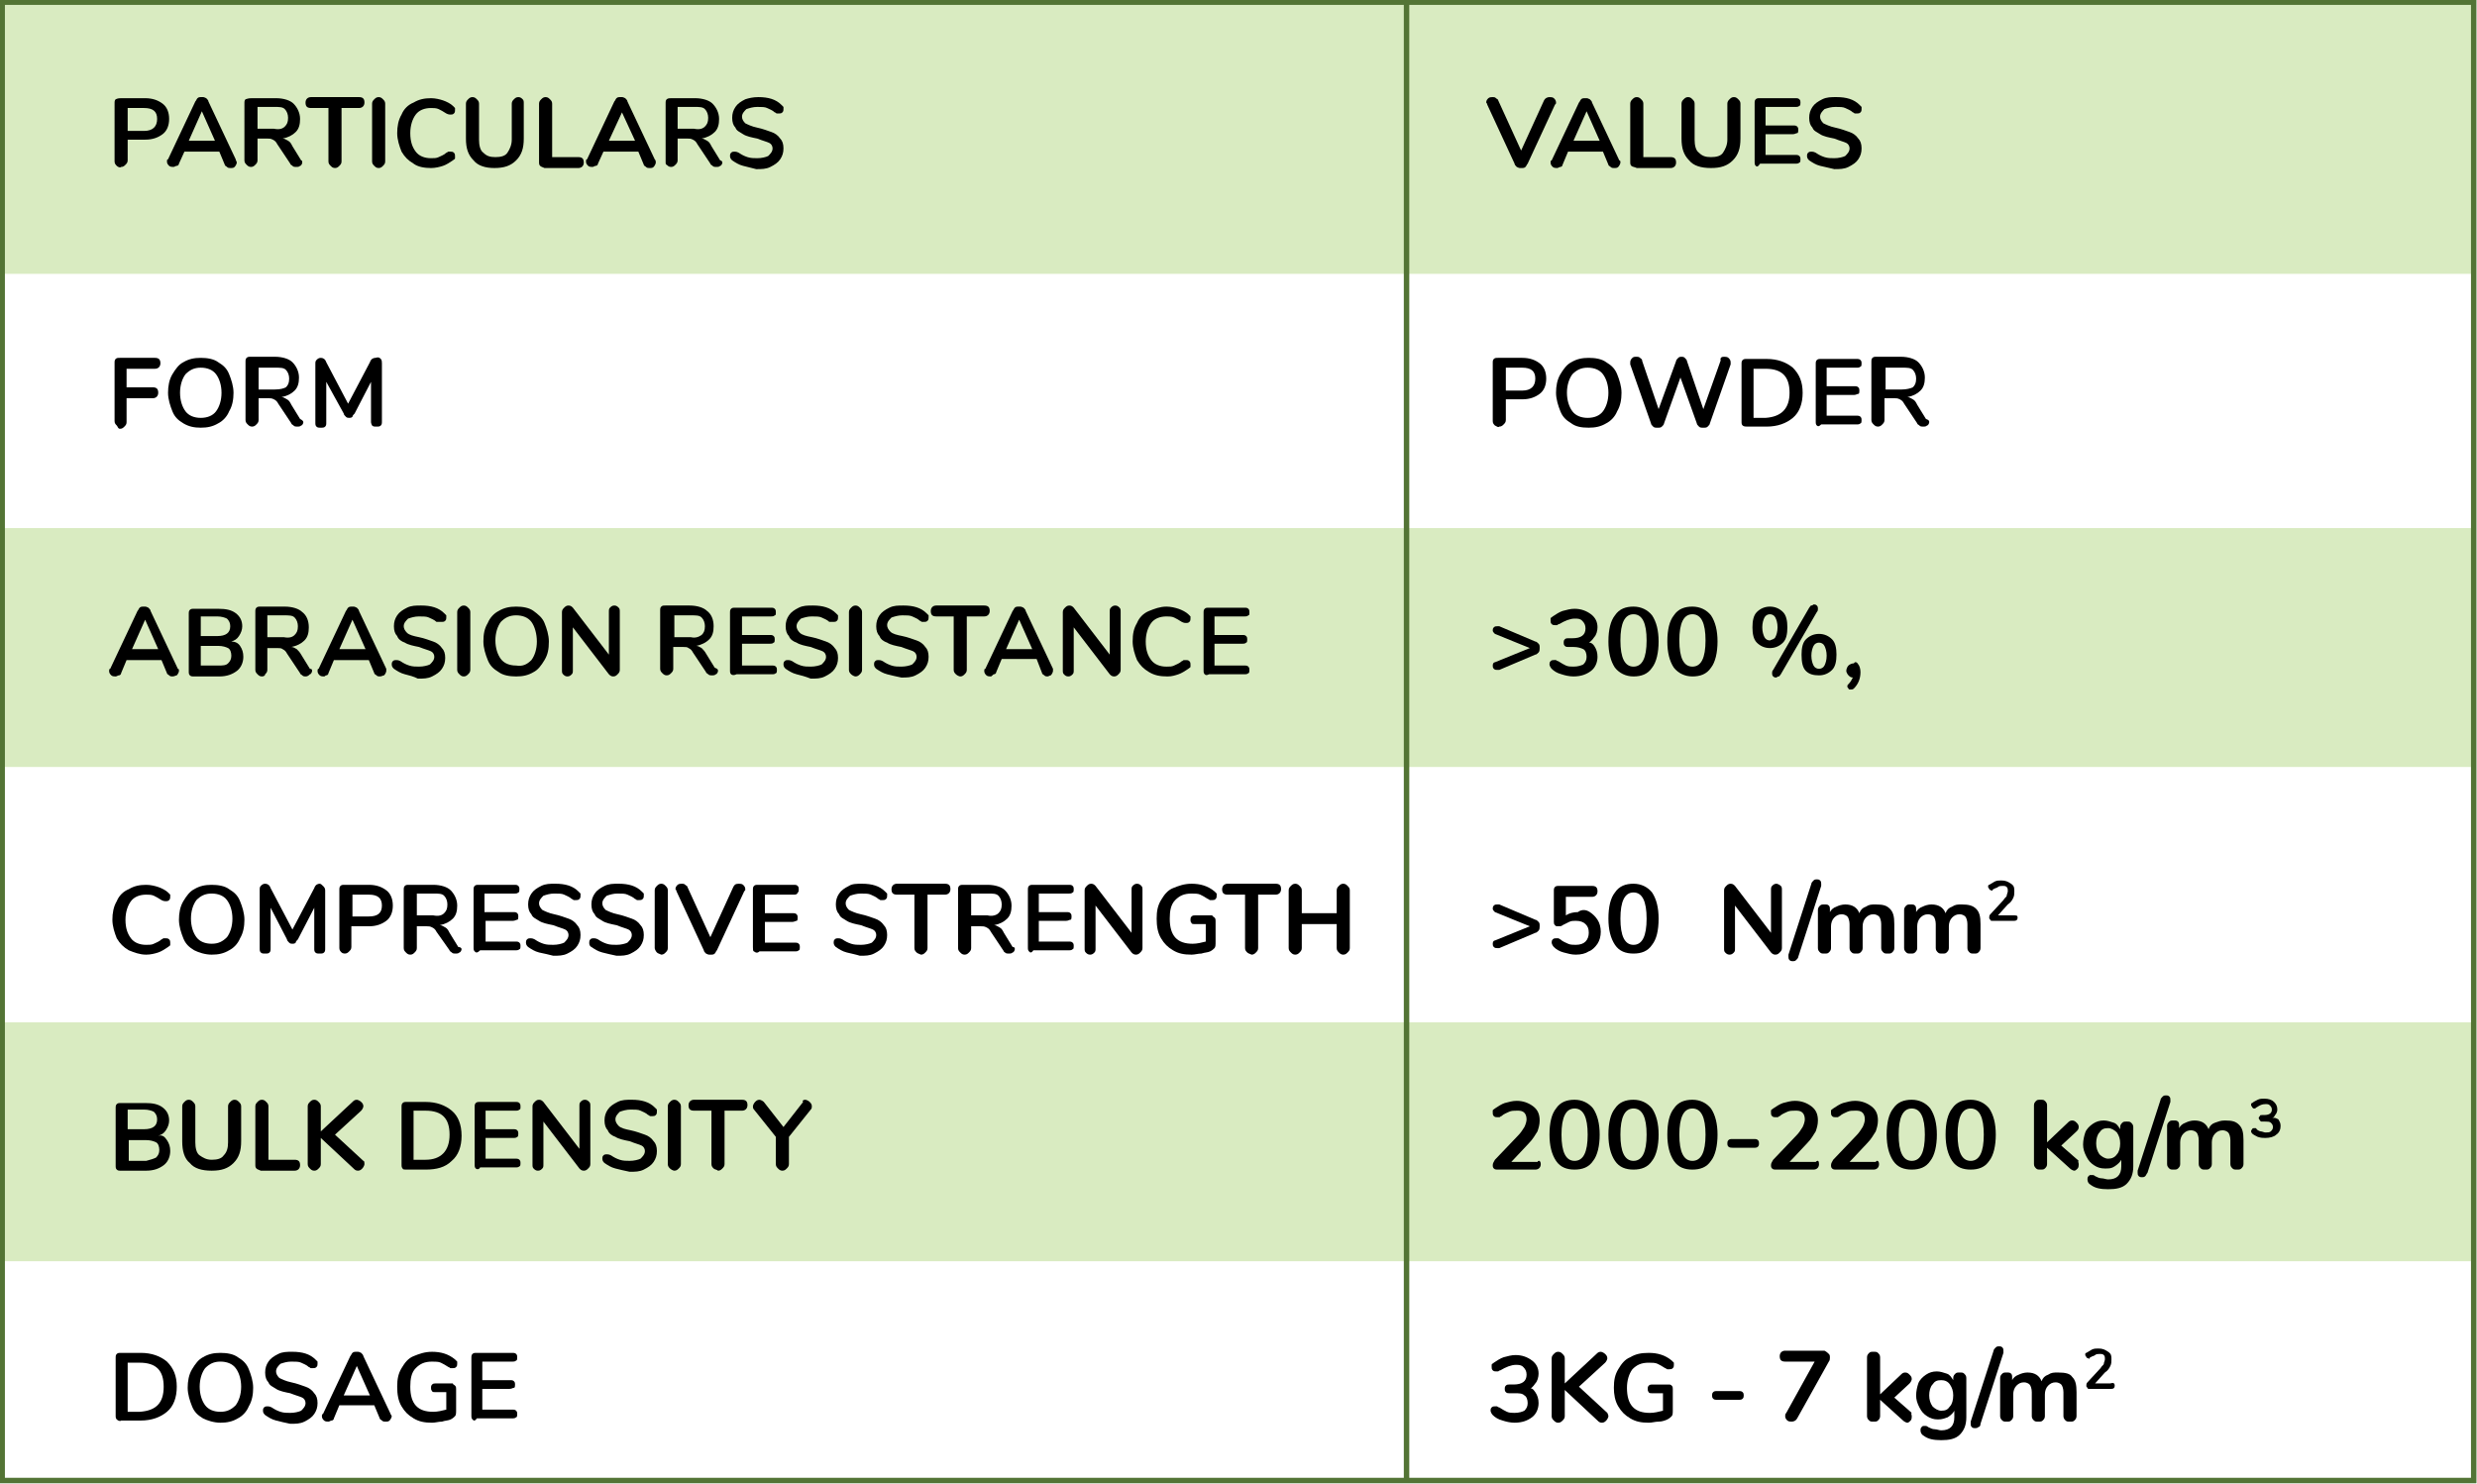 <svg xmlns="http://www.w3.org/2000/svg" xmlns:xlink="http://www.w3.org/1999/xlink" id="Layer_1" x="0px" y="0px" viewBox="0 0 227 136" style="enable-background:new 0 0 227 136;" xml:space="preserve"><style type="text/css">	.st0{opacity:0.4;fill:#A0CE65;}	.st1{fill:none;stroke:#537435;stroke-width:0.5;stroke-miterlimit:10;}</style><g>	<rect x="0.2" y="0.2" class="st0" width="226.6" height="24.9"></rect>	<g>		<g>			<path d="M142,8.9c0.1,0,0.3,0,0.4,0.1s0.2,0.2,0.2,0.4c0,0.1,0,0.1-0.1,0.2L140,15c-0.1,0.1-0.1,0.2-0.2,0.3    c-0.1,0.1-0.2,0.1-0.4,0.1s-0.2,0-0.4-0.1c-0.1-0.1-0.2-0.2-0.2-0.3l-2.5-5.4c0-0.1-0.1-0.2-0.1-0.2c0-0.2,0.1-0.3,0.2-0.4    s0.3-0.1,0.4-0.1c0.1,0,0.2,0,0.3,0.1c0.1,0.1,0.2,0.1,0.2,0.2l2.1,4.6l2.1-4.6C141.6,9,141.8,8.9,142,8.9z"></path>			<path d="M148.5,14.9c0,0.1-0.1,0.3-0.2,0.4c-0.1,0.1-0.2,0.1-0.4,0.1c-0.1,0-0.2,0-0.3-0.1s-0.2-0.1-0.2-0.2l-0.5-1.2h-3.2    l-0.5,1.2c0,0.1-0.1,0.2-0.2,0.2s-0.2,0.1-0.3,0.1c-0.1,0-0.3,0-0.4-0.1c-0.1-0.1-0.2-0.2-0.2-0.4c0-0.1,0-0.2,0.1-0.2l2.5-5.3    c0.1-0.1,0.1-0.2,0.2-0.3c0.1-0.1,0.2-0.1,0.4-0.1s0.2,0,0.4,0.1c0.1,0.1,0.2,0.2,0.2,0.3l2.5,5.3    C148.5,14.7,148.5,14.8,148.5,14.9z M144.2,12.9h2.4l-1.2-2.7L144.2,12.9z"></path>			<path d="M149.5,15.2c-0.1-0.1-0.1-0.2-0.1-0.4V9.5c0-0.2,0.1-0.3,0.2-0.4c0.1-0.1,0.2-0.2,0.4-0.2c0.2,0,0.3,0.1,0.4,0.2    c0.1,0.1,0.2,0.2,0.2,0.4v4.9h2.5c0.4,0,0.5,0.2,0.5,0.5s-0.2,0.5-0.5,0.5h-3.1C149.8,15.3,149.6,15.3,149.5,15.2z"></path>			<path d="M154.8,14.7c-0.5-0.5-0.7-1.1-0.7-2V9.5c0-0.2,0.1-0.3,0.2-0.4c0.1-0.1,0.2-0.2,0.4-0.2s0.3,0.1,0.4,0.2    c0.1,0.1,0.2,0.2,0.2,0.4v3.3c0,0.5,0.1,1,0.4,1.2c0.3,0.3,0.6,0.4,1.1,0.4c0.5,0,0.9-0.1,1.1-0.4s0.4-0.7,0.4-1.2V9.5    c0-0.2,0.1-0.3,0.2-0.4c0.1-0.1,0.2-0.2,0.4-0.2s0.3,0.1,0.4,0.2c0.1,0.1,0.2,0.2,0.2,0.4v3.2c0,0.9-0.2,1.5-0.7,2    c-0.5,0.5-1.1,0.7-2,0.7C155.9,15.4,155.2,15.2,154.8,14.7z"></path>			<path d="M160.9,15.2c-0.1-0.1-0.1-0.2-0.1-0.4V9.5c0-0.2,0-0.3,0.1-0.4C161,9,161.1,9,161.3,9h3.2c0.2,0,0.3,0,0.4,0.1    c0.1,0.1,0.1,0.2,0.1,0.3c0,0.1,0,0.3-0.1,0.3c-0.1,0.1-0.2,0.1-0.4,0.1h-2.7v1.7h2.5c0.2,0,0.3,0,0.4,0.1s0.1,0.2,0.1,0.3    c0,0.1,0,0.3-0.1,0.3s-0.2,0.1-0.4,0.1h-2.5v1.9h2.7c0.2,0,0.3,0,0.4,0.1c0.1,0.1,0.1,0.2,0.1,0.3c0,0.1,0,0.3-0.1,0.3    c-0.1,0.1-0.2,0.1-0.4,0.1h-3.2C161.1,15.3,161,15.3,160.9,15.2z"></path>			<path d="M166.8,15.2c-0.4-0.1-0.7-0.3-1-0.5c-0.1-0.1-0.2-0.2-0.2-0.4c0-0.1,0-0.2,0.1-0.3s0.2-0.1,0.3-0.1c0.1,0,0.2,0,0.4,0.1    c0.3,0.2,0.5,0.3,0.8,0.4s0.6,0.1,0.9,0.1c0.4,0,0.8-0.1,1-0.2c0.2-0.2,0.4-0.4,0.4-0.7c0-0.2-0.1-0.4-0.3-0.5    c-0.2-0.1-0.6-0.2-1.1-0.4c-0.5-0.1-1-0.2-1.3-0.4c-0.3-0.2-0.6-0.3-0.7-0.6c-0.2-0.2-0.3-0.5-0.3-0.9c0-0.4,0.1-0.7,0.3-1    c0.2-0.3,0.5-0.5,0.9-0.7c0.4-0.2,0.8-0.2,1.3-0.2c0.9,0,1.6,0.2,2.1,0.7c0.1,0.1,0.1,0.1,0.2,0.2c0,0.1,0,0.1,0,0.2    c0,0.1,0,0.2-0.1,0.3c-0.1,0.1-0.2,0.1-0.3,0.1c-0.1,0-0.1,0-0.2,0c-0.1,0-0.1-0.1-0.2-0.1c-0.2-0.2-0.5-0.3-0.7-0.4    c-0.2-0.1-0.5-0.1-0.9-0.1c-0.4,0-0.7,0.1-1,0.2c-0.2,0.2-0.4,0.4-0.4,0.7c0,0.2,0.1,0.4,0.3,0.6c0.2,0.1,0.6,0.3,1.1,0.4    c0.5,0.1,1,0.3,1.3,0.4c0.3,0.1,0.6,0.3,0.8,0.6c0.2,0.2,0.3,0.5,0.3,0.9c0,0.4-0.1,0.7-0.3,1s-0.5,0.5-0.9,0.7s-0.8,0.2-1.3,0.2    C167.7,15.4,167.2,15.3,166.8,15.2z"></path>		</g>	</g>	<rect x="0.2" y="48.4" class="st0" width="226.6" height="21.9"></rect>	<g>		<g>			<path d="M141,59c0.1,0.1,0.1,0.2,0.1,0.4c0,0.1,0,0.3-0.1,0.4c-0.1,0.1-0.2,0.2-0.3,0.2l-3.3,1.4c-0.1,0-0.1,0-0.2,0    c-0.1,0-0.2,0-0.3-0.1c-0.1-0.1-0.1-0.2-0.1-0.3c0-0.2,0.1-0.3,0.2-0.3l3.2-1.3l-3.2-1.3c-0.1-0.1-0.2-0.2-0.2-0.3    c0-0.1,0-0.2,0.1-0.3c0.1-0.1,0.2-0.1,0.3-0.1c0.1,0,0.1,0,0.2,0l3.3,1.4C140.8,58.8,140.9,58.9,141,59z"></path>			<path d="M146.1,59.2c0.2,0.3,0.3,0.6,0.3,1c0,0.5-0.2,1-0.6,1.3c-0.4,0.3-0.9,0.5-1.6,0.5c-0.4,0-0.8-0.1-1.1-0.2    c-0.4-0.1-0.7-0.3-0.9-0.5c-0.1-0.1-0.2-0.3-0.2-0.4c0-0.1,0-0.2,0.1-0.3s0.2-0.1,0.3-0.1c0.1,0,0.1,0,0.2,0c0,0,0.1,0.1,0.2,0.1    c0.3,0.2,0.5,0.3,0.7,0.4c0.2,0.1,0.5,0.1,0.7,0.1c0.4,0,0.7-0.1,0.9-0.2c0.2-0.2,0.3-0.4,0.3-0.7c0-0.3-0.1-0.6-0.3-0.7    s-0.5-0.2-0.9-0.2h-0.5c-0.1,0-0.2,0-0.3-0.1c-0.1-0.1-0.1-0.2-0.1-0.3c0-0.1,0-0.2,0.1-0.3c0.1-0.1,0.2-0.1,0.3-0.1h0.4    c0.8,0,1.2-0.3,1.2-0.9c0-0.3-0.1-0.5-0.3-0.7c-0.2-0.2-0.4-0.2-0.7-0.2c-0.4,0-0.9,0.2-1.4,0.5c-0.1,0-0.2,0.1-0.2,0.1    c0,0-0.1,0-0.2,0c-0.1,0-0.2,0-0.3-0.1c-0.1-0.1-0.1-0.2-0.1-0.3c0-0.1,0-0.2,0-0.2c0-0.1,0.1-0.1,0.2-0.2    c0.3-0.2,0.6-0.4,0.9-0.5c0.4-0.1,0.7-0.2,1.1-0.2c0.6,0,1.1,0.2,1.5,0.5s0.6,0.7,0.6,1.2c0,0.3-0.1,0.7-0.3,0.9    c-0.2,0.3-0.4,0.5-0.7,0.6C145.6,58.8,145.9,58.9,146.1,59.2z"></path>			<path d="M148,61.2c-0.4-0.6-0.6-1.4-0.6-2.4c0-1.1,0.2-1.9,0.6-2.4c0.4-0.6,1-0.8,1.7-0.8s1.3,0.3,1.7,0.8    c0.4,0.6,0.6,1.4,0.6,2.4s-0.2,1.9-0.6,2.4c-0.4,0.6-1,0.8-1.7,0.8S148.4,61.7,148,61.2z M150.6,60.5c0.2-0.4,0.3-1,0.3-1.8    c0-0.8-0.1-1.4-0.3-1.8c-0.2-0.4-0.5-0.6-0.9-0.6s-0.7,0.2-0.9,0.6c-0.2,0.4-0.3,1-0.3,1.8c0,0.8,0.1,1.4,0.3,1.8    c0.2,0.4,0.5,0.6,0.9,0.6S150.4,60.9,150.6,60.5z"></path>			<path d="M153.4,61.2c-0.4-0.6-0.6-1.4-0.6-2.4c0-1.1,0.2-1.9,0.6-2.4c0.4-0.6,1-0.8,1.7-0.8s1.3,0.3,1.7,0.8    c0.4,0.6,0.6,1.4,0.6,2.4s-0.2,1.9-0.6,2.4c-0.4,0.6-1,0.8-1.7,0.8S153.8,61.7,153.4,61.2z M156,60.5c0.2-0.4,0.3-1,0.3-1.8    c0-0.8-0.1-1.4-0.3-1.8c-0.2-0.4-0.5-0.6-0.9-0.6s-0.7,0.2-0.9,0.6c-0.2,0.4-0.3,1-0.3,1.8c0,0.8,0.1,1.4,0.3,1.8    c0.2,0.4,0.5,0.6,0.9,0.6S155.8,60.9,156,60.5z"></path>			<path d="M161,58.9c-0.3-0.3-0.4-0.8-0.4-1.4c0-0.6,0.1-1.1,0.4-1.4c0.3-0.3,0.7-0.5,1.2-0.5s0.9,0.2,1.2,0.5    c0.3,0.3,0.4,0.8,0.4,1.4c0,0.6-0.1,1.1-0.4,1.4c-0.3,0.3-0.7,0.5-1.2,0.5S161.3,59.2,161,58.9z M162.7,58.4    c0.1-0.2,0.2-0.5,0.2-0.9c0-0.4-0.1-0.7-0.2-0.9c-0.1-0.2-0.3-0.3-0.5-0.3c-0.2,0-0.4,0.1-0.5,0.3c-0.1,0.2-0.2,0.5-0.2,0.9    c0,0.4,0.1,0.7,0.2,0.9c0.1,0.2,0.3,0.3,0.5,0.3C162.4,58.6,162.6,58.6,162.7,58.4z M163,62c-0.1,0-0.2,0.1-0.2,0.1    c-0.1,0-0.2,0-0.3-0.1c-0.1-0.1-0.1-0.2-0.1-0.3c0-0.1,0-0.2,0.1-0.3l3.3-5.7c0.1-0.1,0.1-0.2,0.2-0.2s0.2-0.1,0.2-0.1    c0.1,0,0.2,0,0.3,0.1s0.1,0.2,0.1,0.3c0,0.1,0,0.2-0.1,0.3l-3.3,5.7C163.1,61.9,163.1,62,163,62z M165.5,61.5    c-0.3-0.3-0.4-0.8-0.4-1.5c0-0.6,0.1-1.1,0.4-1.4c0.3-0.3,0.7-0.5,1.2-0.5c0.5,0,0.9,0.2,1.2,0.5c0.3,0.3,0.4,0.8,0.4,1.4    c0,0.6-0.1,1.1-0.4,1.4c-0.3,0.3-0.7,0.5-1.2,0.5S165.8,61.8,165.5,61.5z M167.2,61c0.1-0.2,0.2-0.5,0.2-0.9    c0-0.4-0.1-0.7-0.2-0.9c-0.1-0.2-0.3-0.3-0.5-0.3c-0.2,0-0.4,0.1-0.5,0.3c-0.1,0.2-0.2,0.5-0.2,0.9c0,0.4,0.1,0.7,0.2,0.9    c0.1,0.2,0.3,0.3,0.5,0.3C166.9,61.3,167.1,61.2,167.2,61z"></path>			<path d="M170.3,60.9c0.1,0.1,0.2,0.4,0.2,0.7c0,0.6-0.2,1.1-0.6,1.5c-0.1,0.1-0.2,0.1-0.3,0.1c-0.1,0-0.2,0-0.2-0.1    c-0.1-0.1-0.1-0.1-0.1-0.2c0-0.1,0-0.1,0.1-0.2c0.2-0.2,0.3-0.4,0.4-0.6c-0.2,0-0.3-0.1-0.4-0.2c-0.1-0.1-0.2-0.3-0.2-0.4    c0-0.2,0.1-0.4,0.2-0.5s0.3-0.2,0.5-0.2C170,60.6,170.2,60.7,170.3,60.9z"></path>		</g>	</g>	<g>		<g>			<path d="M137,39c-0.1-0.1-0.2-0.2-0.2-0.4v-5.3c0-0.2,0-0.3,0.1-0.4c0.1-0.1,0.2-0.1,0.4-0.1h2.2c0.7,0,1.2,0.2,1.6,0.5    s0.6,0.8,0.6,1.4c0,0.6-0.2,1.1-0.6,1.4s-0.9,0.5-1.6,0.5H138v1.9c0,0.2-0.1,0.3-0.2,0.4c-0.1,0.1-0.2,0.2-0.4,0.2    C137.3,39.2,137.2,39.1,137,39z M140.7,34.7c0-0.7-0.4-1-1.2-1H138v2.1h1.5C140.3,35.8,140.7,35.4,140.7,34.7z"></path>			<path d="M144,38.8c-0.5-0.3-0.8-0.6-1-1.1c-0.2-0.5-0.4-1.1-0.4-1.7s0.1-1.2,0.4-1.7s0.6-0.9,1-1.1c0.5-0.3,1-0.4,1.6-0.4    s1.2,0.1,1.6,0.4c0.5,0.3,0.8,0.6,1,1.1c0.2,0.5,0.4,1.1,0.4,1.7s-0.1,1.2-0.4,1.7c-0.2,0.5-0.6,0.9-1,1.1    c-0.5,0.3-1,0.4-1.6,0.4C144.9,39.2,144.4,39.1,144,38.8z M146.9,37.7c0.3-0.4,0.5-1,0.5-1.7s-0.2-1.3-0.5-1.7    c-0.3-0.4-0.8-0.6-1.4-0.6c-0.6,0-1,0.2-1.4,0.6c-0.3,0.4-0.5,1-0.5,1.7s0.2,1.3,0.5,1.7c0.3,0.4,0.8,0.6,1.4,0.6    C146.1,38.3,146.6,38.1,146.9,37.7z"></path>			<path d="M157.7,32.8c0.1-0.1,0.2-0.1,0.3-0.1c0.1,0,0.3,0,0.4,0.1c0.1,0.1,0.2,0.2,0.2,0.4c0,0.1,0,0.1,0,0.2l-1.9,5.4    c0,0.1-0.1,0.2-0.2,0.3c-0.1,0.1-0.2,0.1-0.4,0.1s-0.3,0-0.4-0.1c-0.1-0.1-0.2-0.2-0.2-0.3l-1.5-4.2l-1.5,4.2    c0,0.1-0.1,0.2-0.2,0.3c-0.1,0.1-0.2,0.1-0.4,0.1s-0.3,0-0.4-0.1c-0.1-0.1-0.2-0.2-0.2-0.3l-1.9-5.4c0-0.1,0-0.2,0-0.2    c0-0.2,0.1-0.3,0.2-0.4c0.1-0.1,0.2-0.1,0.4-0.1c0.1,0,0.2,0,0.3,0.1c0.1,0.1,0.2,0.1,0.2,0.3l1.5,4.4l1.6-4.4    c0-0.1,0.1-0.2,0.2-0.3c0.1-0.1,0.2-0.1,0.3-0.1c0.1,0,0.2,0,0.3,0.1c0.1,0.1,0.2,0.2,0.2,0.3l1.5,4.4l1.6-4.5    C157.6,33,157.7,32.9,157.7,32.8z"></path>			<path d="M159.7,39c-0.1-0.1-0.1-0.2-0.1-0.4v-5.2c0-0.2,0-0.3,0.1-0.4c0.1-0.1,0.2-0.1,0.4-0.1h1.8c1,0,1.8,0.3,2.4,0.8    c0.6,0.6,0.9,1.3,0.9,2.3c0,1-0.3,1.8-0.9,2.3s-1.4,0.8-2.4,0.8h-1.8C160,39.1,159.8,39.1,159.7,39z M164,36    c0-1.5-0.7-2.2-2.2-2.2h-1.1v4.5h1.1C163.3,38.2,164,37.4,164,36z"></path>			<path d="M166.5,39c-0.1-0.1-0.1-0.2-0.1-0.4v-5.2c0-0.2,0-0.3,0.1-0.4c0.1-0.1,0.2-0.1,0.4-0.1h3.2c0.2,0,0.3,0,0.4,0.1    c0.1,0.1,0.1,0.2,0.1,0.3c0,0.1,0,0.3-0.1,0.3c-0.1,0.1-0.2,0.1-0.4,0.1h-2.7v1.7h2.5c0.2,0,0.3,0,0.4,0.1s0.1,0.2,0.1,0.3    c0,0.1,0,0.3-0.1,0.3s-0.2,0.1-0.4,0.1h-2.5v1.9h2.7c0.2,0,0.3,0,0.4,0.1c0.1,0.1,0.1,0.2,0.1,0.3c0,0.1,0,0.3-0.1,0.3    c-0.1,0.1-0.2,0.1-0.4,0.1h-3.2C166.7,39.1,166.6,39.1,166.5,39z"></path>			<path d="M176.8,38.7c0,0.1-0.1,0.3-0.2,0.3c-0.1,0.1-0.2,0.1-0.4,0.1c-0.1,0-0.2,0-0.3-0.1s-0.2-0.1-0.2-0.2l-1.2-1.8    c-0.1-0.2-0.2-0.3-0.4-0.4s-0.3-0.1-0.5-0.1h-0.9v2c0,0.2-0.1,0.3-0.2,0.4c-0.1,0.1-0.2,0.2-0.4,0.2s-0.3-0.1-0.4-0.2    c-0.1-0.1-0.2-0.2-0.2-0.4v-5.3c0-0.2,0-0.3,0.1-0.4c0.1-0.1,0.2-0.1,0.4-0.1h2.2c0.7,0,1.3,0.2,1.6,0.5s0.6,0.8,0.6,1.4    c0,0.5-0.1,0.9-0.4,1.2c-0.3,0.3-0.7,0.5-1.2,0.6c0.2,0,0.3,0.1,0.5,0.2s0.3,0.3,0.4,0.5l0.8,1.3    C176.8,38.5,176.8,38.6,176.8,38.7z M175.3,35.5c0.2-0.2,0.3-0.4,0.3-0.8c0-0.3-0.1-0.6-0.3-0.8s-0.5-0.2-1-0.2h-1.5v2h1.5    C174.7,35.7,175.1,35.6,175.3,35.5z"></path>		</g>	</g>	<g>		<g>			<path d="M11.8,87.1c-0.5-0.3-0.8-0.6-1.1-1.1c-0.2-0.5-0.4-1.1-0.4-1.7s0.1-1.2,0.4-1.7c0.2-0.5,0.6-0.9,1.1-1.1    c0.5-0.3,1-0.4,1.6-0.4c0.4,0,0.8,0.1,1.1,0.2s0.7,0.3,0.9,0.5c0.1,0.1,0.1,0.1,0.2,0.2c0,0.1,0,0.1,0,0.2c0,0.1,0,0.2-0.1,0.3    s-0.2,0.1-0.3,0.1c-0.1,0-0.2,0-0.4-0.1c-0.3-0.2-0.5-0.3-0.7-0.4c-0.2-0.1-0.5-0.1-0.7-0.1c-0.6,0-1.1,0.2-1.4,0.6    c-0.3,0.4-0.5,1-0.5,1.7c0,0.8,0.2,1.3,0.5,1.7c0.3,0.4,0.8,0.6,1.4,0.6c0.3,0,0.5,0,0.7-0.1c0.2-0.1,0.5-0.2,0.7-0.4    c0.1,0,0.1-0.1,0.2-0.1c0.1,0,0.1,0,0.2,0c0.1,0,0.2,0,0.3,0.1c0.1,0.1,0.1,0.2,0.1,0.3c0,0.1,0,0.2,0,0.2c0,0.1-0.1,0.1-0.2,0.2    c-0.3,0.2-0.6,0.4-0.9,0.5c-0.3,0.1-0.7,0.2-1.1,0.2C12.8,87.5,12.3,87.3,11.8,87.1z"></path>			<path d="M17.8,87.1c-0.5-0.3-0.8-0.6-1-1.1c-0.2-0.5-0.4-1.1-0.4-1.7s0.1-1.2,0.4-1.7s0.6-0.9,1-1.1c0.5-0.3,1-0.4,1.6-0.4    s1.2,0.1,1.6,0.4c0.5,0.3,0.8,0.6,1,1.1c0.2,0.5,0.4,1.1,0.4,1.7s-0.1,1.2-0.4,1.7c-0.2,0.5-0.6,0.9-1,1.1    c-0.5,0.3-1,0.4-1.6,0.4C18.8,87.5,18.2,87.3,17.8,87.1z M20.8,85.9c0.3-0.4,0.5-1,0.5-1.7s-0.2-1.3-0.5-1.7    c-0.3-0.4-0.8-0.6-1.4-0.6c-0.6,0-1,0.2-1.4,0.6c-0.3,0.4-0.5,1-0.5,1.7s0.2,1.3,0.5,1.7c0.3,0.4,0.8,0.6,1.4,0.6    C20,86.5,20.4,86.3,20.8,85.9z"></path>			<path d="M29.6,81.2c0.1,0.1,0.2,0.2,0.2,0.4v5.3c0,0.2,0,0.3-0.1,0.4c-0.1,0.1-0.2,0.1-0.4,0.1c-0.2,0-0.3,0-0.4-0.1    c-0.1-0.1-0.1-0.2-0.1-0.4v-3.7l-1.5,2.9c-0.1,0.1-0.2,0.2-0.2,0.3c-0.1,0.1-0.2,0.1-0.3,0.1s-0.2,0-0.3-0.1    c-0.1-0.1-0.2-0.2-0.2-0.3l-1.5-2.9v3.7c0,0.2,0,0.3-0.1,0.4c-0.1,0.1-0.2,0.1-0.4,0.1s-0.3,0-0.4-0.1s-0.1-0.2-0.1-0.4v-5.3    c0-0.2,0-0.3,0.1-0.4c0.1-0.1,0.2-0.2,0.4-0.2c0.2,0,0.4,0.1,0.5,0.4l2,3.8l2-3.8c0.1-0.3,0.3-0.4,0.5-0.4    C29.4,81,29.5,81.1,29.6,81.2z"></path>			<path d="M31.3,87.3c-0.1-0.1-0.2-0.2-0.2-0.4v-5.3c0-0.2,0-0.3,0.1-0.4c0.1-0.1,0.2-0.1,0.4-0.1h2.2c0.7,0,1.2,0.2,1.6,0.5    s0.6,0.8,0.6,1.4c0,0.6-0.2,1.1-0.6,1.4s-0.9,0.5-1.6,0.5h-1.6v1.9c0,0.2-0.1,0.3-0.2,0.4c-0.1,0.1-0.2,0.2-0.4,0.2    C31.6,87.4,31.4,87.4,31.3,87.3z M35,83c0-0.7-0.4-1-1.2-1h-1.5V84h1.5C34.6,84,35,83.7,35,83z"></path>			<path d="M42.3,87c0,0.1-0.1,0.3-0.2,0.3c-0.1,0.1-0.2,0.1-0.4,0.1c-0.1,0-0.2,0-0.3-0.1s-0.2-0.1-0.2-0.2L40,85.4    c-0.1-0.2-0.2-0.3-0.4-0.4s-0.3-0.1-0.5-0.1h-0.9v2c0,0.2-0.1,0.3-0.2,0.4c-0.1,0.1-0.2,0.2-0.4,0.2s-0.3-0.1-0.4-0.2    c-0.1-0.1-0.2-0.2-0.2-0.4v-5.3c0-0.2,0-0.3,0.1-0.4c0.1-0.1,0.2-0.1,0.4-0.1h2.2c0.7,0,1.3,0.2,1.6,0.5s0.6,0.8,0.6,1.4    c0,0.5-0.1,0.9-0.4,1.2c-0.3,0.3-0.7,0.5-1.2,0.6c0.2,0,0.3,0.1,0.5,0.2s0.3,0.3,0.4,0.5l0.8,1.3C42.2,86.8,42.3,86.9,42.3,87z     M40.7,83.7c0.2-0.2,0.3-0.4,0.3-0.8c0-0.3-0.1-0.6-0.3-0.8s-0.5-0.2-1-0.2h-1.5v2h1.5C40.2,84,40.5,83.9,40.7,83.7z"></path>			<path d="M43.5,87.2c-0.1-0.1-0.1-0.2-0.1-0.4v-5.2c0-0.2,0-0.3,0.1-0.4c0.1-0.1,0.2-0.1,0.4-0.1h3.2c0.2,0,0.3,0,0.4,0.1    c0.1,0.1,0.1,0.2,0.1,0.3c0,0.1,0,0.3-0.1,0.3c-0.1,0.1-0.2,0.1-0.4,0.1h-2.7v1.7H47c0.2,0,0.3,0,0.4,0.1s0.1,0.2,0.1,0.3    c0,0.1,0,0.3-0.1,0.3s-0.2,0.1-0.4,0.1h-2.5v1.9h2.7c0.2,0,0.3,0,0.4,0.1c0.1,0.1,0.1,0.2,0.1,0.3c0,0.1,0,0.3-0.1,0.3    c-0.1,0.1-0.2,0.1-0.4,0.1h-3.2C43.7,87.4,43.6,87.3,43.5,87.2z"></path>			<path d="M49.4,87.3c-0.4-0.1-0.7-0.3-1-0.5c-0.1-0.1-0.2-0.2-0.2-0.4c0-0.1,0-0.2,0.1-0.3s0.2-0.1,0.3-0.1c0.1,0,0.2,0,0.4,0.1    c0.3,0.2,0.5,0.3,0.8,0.4s0.6,0.1,0.9,0.1c0.4,0,0.8-0.1,1-0.2c0.2-0.2,0.4-0.4,0.4-0.7c0-0.2-0.1-0.4-0.3-0.5    c-0.2-0.1-0.6-0.2-1.1-0.4c-0.5-0.1-1-0.2-1.3-0.4c-0.3-0.2-0.6-0.3-0.7-0.6c-0.2-0.2-0.3-0.5-0.3-0.9c0-0.4,0.1-0.7,0.3-1    c0.2-0.3,0.5-0.5,0.9-0.7c0.4-0.2,0.8-0.2,1.3-0.2c0.9,0,1.6,0.2,2.1,0.7c0.1,0.1,0.1,0.1,0.2,0.2c0,0.1,0,0.1,0,0.2    c0,0.1,0,0.2-0.1,0.3c-0.1,0.1-0.2,0.1-0.3,0.1c-0.1,0-0.1,0-0.2,0c-0.1,0-0.1-0.1-0.2-0.1c-0.2-0.2-0.5-0.3-0.7-0.4    c-0.2-0.1-0.5-0.1-0.9-0.1c-0.4,0-0.7,0.1-1,0.2c-0.2,0.2-0.4,0.4-0.4,0.7c0,0.2,0.1,0.4,0.3,0.6c0.2,0.1,0.6,0.3,1.1,0.4    c0.5,0.1,1,0.3,1.3,0.4c0.3,0.1,0.6,0.3,0.8,0.6c0.2,0.2,0.3,0.5,0.3,0.9c0,0.4-0.1,0.7-0.3,1s-0.5,0.5-0.9,0.7s-0.8,0.2-1.3,0.2    C50.3,87.5,49.9,87.4,49.4,87.3z"></path>			<path d="M55.2,87.3c-0.4-0.1-0.7-0.3-1-0.5C54,86.7,54,86.5,54,86.4c0-0.1,0-0.2,0.1-0.3s0.2-0.1,0.3-0.1c0.1,0,0.2,0,0.4,0.1    c0.3,0.2,0.5,0.3,0.8,0.4s0.6,0.1,0.9,0.1c0.4,0,0.8-0.1,1-0.2c0.2-0.2,0.4-0.4,0.4-0.7c0-0.2-0.1-0.4-0.3-0.5    c-0.2-0.1-0.6-0.2-1.1-0.4c-0.5-0.1-1-0.2-1.3-0.4c-0.3-0.2-0.6-0.3-0.7-0.6c-0.2-0.2-0.3-0.5-0.3-0.9c0-0.4,0.1-0.7,0.3-1    c0.2-0.3,0.5-0.5,0.9-0.7c0.4-0.2,0.8-0.2,1.3-0.2c0.9,0,1.6,0.2,2.1,0.7c0.1,0.1,0.1,0.1,0.2,0.2c0,0.1,0,0.1,0,0.2    c0,0.1,0,0.2-0.1,0.3c-0.1,0.1-0.2,0.1-0.3,0.1c-0.1,0-0.1,0-0.2,0c-0.1,0-0.1-0.1-0.2-0.1c-0.2-0.2-0.5-0.3-0.7-0.4    c-0.2-0.1-0.5-0.1-0.9-0.1c-0.4,0-0.7,0.1-1,0.2c-0.2,0.2-0.4,0.4-0.4,0.7c0,0.2,0.1,0.4,0.3,0.6c0.2,0.1,0.6,0.3,1.1,0.4    c0.5,0.1,1,0.3,1.3,0.4c0.3,0.1,0.6,0.3,0.8,0.6c0.2,0.2,0.3,0.5,0.3,0.9c0,0.4-0.1,0.7-0.3,1s-0.5,0.5-0.9,0.7s-0.8,0.2-1.3,0.2    C56,87.5,55.6,87.4,55.2,87.3z"></path>			<path d="M60.2,87.3C60.1,87.2,60,87,60,86.9v-5.3c0-0.2,0.1-0.3,0.2-0.4c0.1-0.1,0.2-0.2,0.4-0.2c0.2,0,0.3,0.1,0.4,0.2    c0.1,0.1,0.2,0.2,0.2,0.4v5.3c0,0.2-0.1,0.3-0.2,0.4c-0.1,0.1-0.2,0.2-0.4,0.2C60.4,87.4,60.3,87.4,60.2,87.3z"></path>			<path d="M67.7,81c0.1,0,0.3,0,0.4,0.1s0.2,0.2,0.2,0.4c0,0.1,0,0.1-0.1,0.2l-2.5,5.4c-0.1,0.1-0.1,0.2-0.2,0.3    c-0.1,0.1-0.2,0.1-0.4,0.1s-0.2,0-0.4-0.1c-0.1-0.1-0.2-0.2-0.2-0.3L62,81.7c0-0.1-0.1-0.2-0.1-0.2c0-0.2,0.1-0.3,0.2-0.4    s0.3-0.1,0.4-0.1c0.1,0,0.2,0,0.3,0.1c0.1,0.1,0.2,0.1,0.2,0.2l2.1,4.6l2.1-4.6C67.3,81.1,67.4,81,67.7,81z"></path>			<path d="M69.1,87.2C69,87.2,69,87,69,86.8v-5.2c0-0.2,0-0.3,0.1-0.4c0.1-0.1,0.2-0.1,0.4-0.1h3.2c0.2,0,0.3,0,0.4,0.1    c0.1,0.1,0.1,0.2,0.1,0.3c0,0.1,0,0.3-0.1,0.3C73.1,81.9,73,82,72.8,82h-2.7v1.7h2.5c0.2,0,0.3,0,0.4,0.1s0.1,0.2,0.1,0.3    c0,0.1,0,0.3-0.1,0.3s-0.2,0.1-0.4,0.1h-2.5v1.9h2.7c0.2,0,0.3,0,0.4,0.1c0.1,0.1,0.1,0.2,0.1,0.3c0,0.1,0,0.3-0.1,0.3    c-0.1,0.1-0.2,0.1-0.4,0.1h-3.2C69.4,87.4,69.2,87.3,69.1,87.2z"></path>			<path d="M77.6,87.3c-0.4-0.1-0.7-0.3-1-0.5c-0.1-0.1-0.2-0.2-0.2-0.4c0-0.1,0-0.2,0.1-0.3s0.2-0.1,0.3-0.1c0.1,0,0.2,0,0.4,0.1    c0.3,0.2,0.5,0.3,0.8,0.4s0.6,0.1,0.9,0.1c0.4,0,0.8-0.1,1-0.2c0.2-0.2,0.4-0.4,0.4-0.7c0-0.2-0.1-0.4-0.3-0.5    c-0.2-0.1-0.6-0.2-1.1-0.4c-0.5-0.1-1-0.2-1.3-0.4c-0.3-0.2-0.6-0.3-0.7-0.6c-0.2-0.2-0.3-0.5-0.3-0.9c0-0.4,0.1-0.7,0.3-1    c0.2-0.3,0.5-0.5,0.9-0.7C78.1,81,78.5,81,79,81c0.9,0,1.6,0.2,2.1,0.7c0.1,0.1,0.1,0.1,0.2,0.2c0,0.1,0,0.1,0,0.2    c0,0.1,0,0.2-0.1,0.3c-0.1,0.1-0.2,0.1-0.3,0.1c-0.1,0-0.1,0-0.2,0c-0.1,0-0.1-0.1-0.2-0.1c-0.2-0.2-0.5-0.3-0.7-0.4    c-0.2-0.1-0.5-0.1-0.9-0.1c-0.4,0-0.7,0.1-1,0.2c-0.2,0.2-0.4,0.4-0.4,0.7c0,0.2,0.1,0.4,0.3,0.6c0.2,0.1,0.6,0.3,1.1,0.4    c0.5,0.1,1,0.3,1.3,0.4c0.3,0.1,0.6,0.3,0.8,0.6c0.2,0.2,0.3,0.5,0.3,0.9c0,0.4-0.1,0.7-0.3,1s-0.5,0.5-0.9,0.7s-0.8,0.2-1.3,0.2    C78.5,87.5,78,87.4,77.6,87.3z"></path>			<path d="M84,87.3c-0.1-0.1-0.2-0.2-0.2-0.4V82h-1.6c-0.4,0-0.5-0.2-0.5-0.5c0-0.3,0.2-0.5,0.5-0.5h4.4c0.4,0,0.5,0.2,0.5,0.5    c0,0.3-0.2,0.5-0.5,0.5H85v4.9c0,0.2-0.1,0.3-0.2,0.4c-0.1,0.1-0.2,0.2-0.4,0.2C84.2,87.4,84.1,87.4,84,87.3z"></path>			<path d="M93,87c0,0.1-0.1,0.3-0.2,0.3c-0.1,0.1-0.2,0.1-0.4,0.1c-0.1,0-0.2,0-0.3-0.1S92,87.3,92,87.2l-1.2-1.8    c-0.1-0.2-0.2-0.3-0.4-0.4s-0.3-0.1-0.5-0.1H89v2c0,0.2-0.1,0.3-0.2,0.4c-0.1,0.1-0.2,0.2-0.4,0.2s-0.3-0.1-0.4-0.2    c-0.1-0.1-0.2-0.2-0.2-0.4v-5.3c0-0.2,0-0.3,0.1-0.4c0.1-0.1,0.2-0.1,0.4-0.1h2.2c0.7,0,1.3,0.2,1.6,0.5s0.6,0.8,0.6,1.4    c0,0.5-0.1,0.9-0.4,1.2c-0.3,0.3-0.7,0.5-1.2,0.6c0.2,0,0.3,0.1,0.5,0.2s0.3,0.3,0.4,0.5l0.8,1.3C93,86.8,93,86.9,93,87z     M91.5,83.7c0.2-0.2,0.3-0.4,0.3-0.8c0-0.3-0.1-0.6-0.3-0.8s-0.5-0.2-1-0.2H89v2h1.5C90.9,84,91.3,83.9,91.5,83.7z"></path>			<path d="M94.3,87.2c-0.1-0.1-0.1-0.2-0.1-0.4v-5.2c0-0.2,0-0.3,0.1-0.4c0.1-0.1,0.2-0.1,0.4-0.1h3.2c0.2,0,0.3,0,0.4,0.1    c0.1,0.1,0.1,0.2,0.1,0.3c0,0.1,0,0.3-0.1,0.3c-0.1,0.1-0.2,0.1-0.4,0.1h-2.7v1.7h2.5c0.2,0,0.3,0,0.4,0.1s0.1,0.2,0.1,0.3    c0,0.1,0,0.3-0.1,0.3s-0.2,0.1-0.4,0.1h-2.5v1.9h2.7c0.2,0,0.3,0,0.4,0.1c0.1,0.1,0.1,0.2,0.1,0.3c0,0.1,0,0.3-0.1,0.3    c-0.1,0.1-0.2,0.1-0.4,0.1h-3.2C94.5,87.4,94.4,87.3,94.3,87.2z"></path>			<path d="M104.6,81.2c0.1,0.1,0.1,0.2,0.1,0.4v5.3c0,0.2-0.1,0.3-0.2,0.4c-0.1,0.1-0.2,0.2-0.4,0.2c-0.2,0-0.3-0.1-0.4-0.2    l-3.3-4.3v3.9c0,0.2,0,0.3-0.1,0.4c-0.1,0.1-0.2,0.2-0.4,0.2s-0.3-0.1-0.4-0.2c-0.1-0.1-0.1-0.2-0.1-0.4v-5.3    c0-0.2,0.1-0.3,0.2-0.4c0.1-0.1,0.2-0.2,0.4-0.2c0.2,0,0.3,0.1,0.4,0.2l3.3,4.3v-3.9c0-0.2,0-0.3,0.1-0.4    c0.1-0.1,0.2-0.2,0.4-0.2C104.4,81,104.5,81.1,104.6,81.2z"></path>			<path d="M111.3,84.1c0.1,0.1,0.1,0.2,0.1,0.3v1.9c0,0.3,0,0.5-0.1,0.6s-0.2,0.2-0.4,0.3c-0.2,0.1-0.5,0.1-0.8,0.2    c-0.3,0-0.6,0.1-0.9,0.1c-0.7,0-1.2-0.1-1.7-0.4c-0.5-0.3-0.8-0.6-1.1-1.1c-0.3-0.5-0.4-1.1-0.4-1.8c0-0.7,0.1-1.2,0.4-1.7    s0.6-0.9,1.1-1.1s1-0.4,1.7-0.4c0.8,0,1.5,0.2,2.1,0.7c0.1,0.1,0.1,0.1,0.2,0.2c0,0.1,0,0.1,0,0.2c0,0.1,0,0.2-0.1,0.3    s-0.2,0.1-0.3,0.1c-0.1,0-0.1,0-0.2,0c-0.1,0-0.1-0.1-0.2-0.1c-0.3-0.2-0.5-0.3-0.7-0.4c-0.2-0.1-0.5-0.1-0.8-0.1    c-0.7,0-1.1,0.2-1.5,0.6s-0.5,1-0.5,1.7c0,1.6,0.7,2.3,2.1,2.3c0.4,0,0.8-0.1,1.2-0.2v-1.6h-1c-0.1,0-0.3,0-0.3-0.1    c-0.1-0.1-0.1-0.2-0.1-0.3s0-0.2,0.1-0.3c0.1-0.1,0.2-0.1,0.3-0.1h1.6C111.1,84,111.2,84,111.3,84.1z"></path>			<path d="M114.3,87.3c-0.1-0.1-0.2-0.2-0.2-0.4V82h-1.6c-0.4,0-0.5-0.2-0.5-0.5c0-0.3,0.2-0.5,0.5-0.5h4.4c0.4,0,0.5,0.2,0.5,0.5    c0,0.3-0.2,0.5-0.5,0.5h-1.6v4.9c0,0.2-0.1,0.3-0.2,0.4c-0.1,0.1-0.2,0.2-0.4,0.2C114.5,87.4,114.4,87.4,114.3,87.3z"></path>			<path d="M123.5,81.2c0.1,0.1,0.2,0.2,0.2,0.4v5.3c0,0.2-0.1,0.3-0.2,0.4c-0.1,0.1-0.2,0.2-0.4,0.2c-0.2,0-0.3-0.1-0.4-0.2    c-0.1-0.1-0.2-0.2-0.2-0.4v-2.2h-3.2v2.2c0,0.2-0.1,0.3-0.2,0.4c-0.1,0.1-0.2,0.2-0.4,0.2c-0.2,0-0.3-0.1-0.4-0.2    c-0.1-0.1-0.2-0.2-0.2-0.4v-5.3c0-0.2,0.1-0.3,0.2-0.4c0.1-0.1,0.2-0.2,0.4-0.2s0.3,0.1,0.4,0.2c0.1,0.1,0.2,0.2,0.2,0.4v2.1h3.2    v-2.1c0-0.2,0.1-0.3,0.2-0.4c0.1-0.1,0.2-0.2,0.4-0.2C123.3,81,123.4,81.1,123.5,81.2z"></path>		</g>	</g>	<g>		<g>			<path d="M16.4,61.5c0,0.1-0.1,0.3-0.2,0.4C16.1,61.9,16,62,15.8,62c-0.1,0-0.2,0-0.3-0.1s-0.2-0.1-0.2-0.2l-0.5-1.2h-3.2    l-0.5,1.2c0,0.1-0.1,0.2-0.2,0.2S10.7,62,10.6,62c-0.1,0-0.3,0-0.4-0.1c-0.1-0.1-0.2-0.2-0.2-0.4c0-0.1,0-0.2,0.1-0.2l2.5-5.3    c0.1-0.1,0.1-0.2,0.2-0.3c0.1-0.1,0.2-0.1,0.4-0.1s0.2,0,0.4,0.1c0.1,0.1,0.2,0.2,0.2,0.3l2.5,5.3C16.4,61.3,16.4,61.4,16.4,61.5    z M12.1,59.5h2.4l-1.2-2.7L12.1,59.5z"></path>			<path d="M22,59.2c0.2,0.3,0.3,0.6,0.3,1c0,0.5-0.2,1-0.6,1.3c-0.4,0.3-0.9,0.5-1.6,0.5h-2.3c-0.2,0-0.3,0-0.4-0.1    c-0.1-0.1-0.1-0.2-0.1-0.4v-5.2c0-0.2,0-0.3,0.1-0.4c0.1-0.1,0.2-0.1,0.4-0.1h2.2c0.7,0,1.2,0.1,1.6,0.4c0.4,0.3,0.6,0.7,0.6,1.2    c0,0.3-0.1,0.6-0.3,0.9s-0.4,0.4-0.7,0.5C21.5,58.8,21.8,58.9,22,59.2z M18.4,58.3h1.5c0.8,0,1.2-0.3,1.2-0.9    c0-0.3-0.1-0.5-0.3-0.7c-0.2-0.1-0.5-0.2-0.9-0.2h-1.5V58.3z M20.9,60.8c0.2-0.2,0.3-0.4,0.3-0.7s-0.1-0.6-0.3-0.7    s-0.5-0.2-0.9-0.2h-1.6V61H20C20.4,61,20.7,61,20.9,60.8z"></path>			<path d="M28.6,61.5c0,0.1-0.1,0.3-0.2,0.3C28.3,61.9,28.2,62,28,62c-0.1,0-0.2,0-0.3-0.1s-0.2-0.1-0.2-0.2l-1.2-1.8    c-0.1-0.2-0.2-0.3-0.4-0.4c-0.1-0.1-0.3-0.1-0.5-0.1h-0.9v2c0,0.2-0.1,0.3-0.2,0.4C24.3,61.9,24.2,62,24,62s-0.3-0.1-0.4-0.2    c-0.1-0.1-0.2-0.2-0.2-0.4v-5.3c0-0.2,0-0.3,0.1-0.4c0.1-0.1,0.2-0.1,0.4-0.1h2.2c0.7,0,1.3,0.2,1.6,0.5c0.4,0.3,0.6,0.8,0.6,1.4    c0,0.5-0.1,0.9-0.4,1.2s-0.7,0.5-1.2,0.6c0.2,0,0.3,0.1,0.5,0.2c0.1,0.1,0.3,0.3,0.4,0.5l0.8,1.3C28.6,61.3,28.6,61.4,28.6,61.5z     M27,58.2c0.2-0.2,0.3-0.4,0.3-0.8c0-0.3-0.1-0.6-0.3-0.8c-0.2-0.2-0.5-0.2-1-0.2h-1.5v2h1.5C26.5,58.5,26.8,58.4,27,58.2z"></path>			<path d="M35.4,61.5c0,0.1-0.1,0.3-0.2,0.4C35.1,61.9,35,62,34.8,62c-0.1,0-0.2,0-0.3-0.1s-0.2-0.1-0.2-0.2l-0.5-1.2h-3.2    l-0.5,1.2c0,0.1-0.1,0.2-0.2,0.2S29.8,62,29.7,62c-0.1,0-0.3,0-0.4-0.1c-0.1-0.1-0.2-0.2-0.2-0.4c0-0.1,0-0.2,0.1-0.2l2.5-5.3    c0.1-0.1,0.1-0.2,0.2-0.3c0.1-0.1,0.2-0.1,0.4-0.1s0.2,0,0.4,0.1c0.1,0.1,0.2,0.2,0.2,0.3l2.5,5.3C35.4,61.3,35.4,61.4,35.4,61.5    z M31.1,59.5h2.4l-1.2-2.7L31.1,59.5z"></path>			<path d="M37.1,61.8c-0.4-0.1-0.7-0.3-1-0.5c-0.1-0.1-0.2-0.2-0.2-0.4c0-0.1,0-0.2,0.1-0.3c0.1-0.1,0.2-0.1,0.3-0.1    c0.1,0,0.2,0,0.4,0.1c0.3,0.2,0.5,0.3,0.8,0.4c0.3,0.1,0.6,0.1,0.9,0.1c0.4,0,0.8-0.1,1-0.2c0.2-0.2,0.4-0.4,0.4-0.7    c0-0.2-0.1-0.4-0.3-0.5c-0.2-0.1-0.6-0.2-1.1-0.4c-0.5-0.1-1-0.2-1.3-0.4c-0.3-0.1-0.6-0.3-0.7-0.6c-0.2-0.2-0.3-0.5-0.3-0.9    c0-0.4,0.1-0.7,0.3-1s0.5-0.5,0.9-0.7s0.8-0.2,1.3-0.2c0.9,0,1.6,0.2,2.1,0.7c0.1,0.1,0.1,0.1,0.2,0.2c0,0.1,0,0.1,0,0.2    c0,0.1,0,0.2-0.1,0.3s-0.2,0.1-0.3,0.1c-0.1,0-0.1,0-0.2,0C40.2,57,40.1,57,40,57c-0.2-0.2-0.5-0.3-0.7-0.4    c-0.2-0.1-0.5-0.1-0.9-0.1c-0.4,0-0.7,0.1-1,0.2c-0.2,0.2-0.4,0.4-0.4,0.7c0,0.2,0.1,0.4,0.3,0.6s0.6,0.3,1.1,0.4    c0.5,0.1,1,0.3,1.3,0.4c0.3,0.1,0.6,0.3,0.8,0.6c0.2,0.2,0.3,0.5,0.3,0.9c0,0.4-0.1,0.7-0.3,1c-0.2,0.3-0.5,0.5-0.9,0.7    c-0.4,0.2-0.8,0.2-1.3,0.2C37.9,62,37.5,61.9,37.1,61.8z"></path>			<path d="M42.1,61.8c-0.1-0.1-0.2-0.2-0.2-0.4v-5.3c0-0.2,0.1-0.3,0.2-0.4c0.1-0.1,0.2-0.2,0.4-0.2c0.2,0,0.3,0.1,0.4,0.2    c0.1,0.1,0.2,0.2,0.2,0.4v5.3c0,0.2-0.1,0.3-0.2,0.4c-0.1,0.1-0.2,0.2-0.4,0.2C42.3,62,42.2,61.9,42.1,61.8z"></path>			<path d="M45.7,61.6c-0.5-0.3-0.8-0.6-1-1.1c-0.2-0.5-0.4-1.1-0.4-1.7c0-0.7,0.1-1.2,0.4-1.7c0.2-0.5,0.6-0.9,1-1.1    c0.5-0.3,1-0.4,1.6-0.4s1.2,0.1,1.6,0.4s0.8,0.6,1,1.1c0.2,0.5,0.4,1.1,0.4,1.7c0,0.7-0.1,1.2-0.4,1.7s-0.6,0.9-1,1.1    c-0.5,0.3-1,0.4-1.6,0.4C46.7,62,46.1,61.9,45.7,61.6z M48.7,60.5c0.3-0.4,0.5-1,0.5-1.7S49,57.4,48.7,57    c-0.3-0.4-0.8-0.6-1.4-0.6c-0.6,0-1,0.2-1.4,0.6c-0.3,0.4-0.5,1-0.5,1.7s0.2,1.3,0.5,1.7s0.8,0.6,1.4,0.6    C47.9,61.1,48.3,60.9,48.7,60.5z"></path>			<path d="M56.7,55.7c0.1,0.1,0.1,0.2,0.1,0.4v5.3c0,0.2-0.1,0.3-0.2,0.4c-0.1,0.1-0.2,0.2-0.4,0.2c-0.2,0-0.3-0.1-0.4-0.2    l-3.3-4.3v3.9c0,0.2,0,0.3-0.1,0.4C52.3,61.9,52.2,62,52,62s-0.3-0.1-0.4-0.2c-0.1-0.1-0.1-0.2-0.1-0.4v-5.3    c0-0.2,0.1-0.3,0.2-0.4c0.1-0.1,0.2-0.2,0.4-0.2c0.2,0,0.3,0.1,0.4,0.2l3.3,4.3v-3.9c0-0.2,0-0.3,0.1-0.4    c0.1-0.1,0.2-0.2,0.4-0.2C56.5,55.5,56.6,55.6,56.7,55.7z"></path>			<path d="M65.8,61.5c0,0.1-0.1,0.3-0.2,0.3c-0.1,0.1-0.2,0.1-0.4,0.1c-0.1,0-0.2,0-0.3-0.1s-0.2-0.1-0.2-0.2l-1.2-1.8    c-0.1-0.2-0.2-0.3-0.4-0.4c-0.1-0.1-0.3-0.1-0.5-0.1h-0.9v2c0,0.2-0.1,0.3-0.2,0.4c-0.1,0.1-0.2,0.2-0.4,0.2s-0.3-0.1-0.4-0.2    c-0.1-0.1-0.2-0.2-0.2-0.4v-5.3c0-0.2,0-0.3,0.1-0.4c0.1-0.1,0.2-0.1,0.4-0.1h2.2c0.7,0,1.3,0.2,1.6,0.5c0.4,0.3,0.6,0.8,0.6,1.4    c0,0.5-0.1,0.9-0.4,1.2s-0.7,0.5-1.2,0.6c0.2,0,0.3,0.1,0.5,0.2c0.1,0.1,0.3,0.3,0.4,0.5l0.8,1.3C65.8,61.3,65.8,61.4,65.8,61.5z     M64.3,58.2c0.2-0.2,0.3-0.4,0.3-0.8c0-0.3-0.1-0.6-0.3-0.8c-0.2-0.2-0.5-0.2-1-0.2h-1.5v2h1.5C63.7,58.5,64,58.4,64.3,58.2z"></path>			<path d="M67,61.8c-0.1-0.1-0.1-0.2-0.1-0.4v-5.2c0-0.2,0-0.3,0.1-0.4c0.1-0.1,0.2-0.1,0.4-0.1h3.2c0.2,0,0.3,0,0.4,0.1    c0.1,0.1,0.1,0.2,0.1,0.3c0,0.2,0,0.3-0.1,0.3c-0.1,0.1-0.2,0.1-0.4,0.1H68v1.7h2.5c0.2,0,0.3,0,0.4,0.1s0.1,0.2,0.1,0.3    c0,0.1,0,0.3-0.1,0.3c-0.1,0.1-0.2,0.1-0.4,0.1H68V61h2.7c0.2,0,0.3,0,0.4,0.1c0.1,0.1,0.1,0.2,0.1,0.3c0,0.1,0,0.3-0.1,0.3    c-0.1,0.1-0.2,0.1-0.4,0.1h-3.2C67.3,61.9,67.1,61.9,67,61.8z"></path>			<path d="M73,61.8c-0.4-0.1-0.7-0.3-1-0.5c-0.1-0.1-0.2-0.2-0.2-0.4c0-0.1,0-0.2,0.1-0.3c0.1-0.1,0.2-0.1,0.3-0.1    c0.1,0,0.2,0,0.4,0.1c0.3,0.2,0.5,0.3,0.8,0.4c0.3,0.1,0.6,0.1,0.9,0.1c0.4,0,0.8-0.1,1-0.2c0.2-0.2,0.4-0.4,0.4-0.7    c0-0.2-0.1-0.4-0.3-0.5c-0.2-0.1-0.6-0.2-1.1-0.4c-0.5-0.1-1-0.2-1.3-0.4c-0.3-0.1-0.6-0.3-0.7-0.6c-0.2-0.2-0.3-0.5-0.3-0.9    c0-0.4,0.1-0.7,0.3-1s0.5-0.5,0.9-0.7s0.8-0.2,1.3-0.2c0.9,0,1.6,0.2,2.1,0.7c0.1,0.1,0.1,0.1,0.2,0.2c0,0.1,0,0.1,0,0.2    c0,0.1,0,0.2-0.1,0.3s-0.2,0.1-0.3,0.1c-0.1,0-0.1,0-0.2,0C76.1,57,76,57,76,57c-0.2-0.2-0.5-0.3-0.7-0.4    c-0.2-0.1-0.5-0.1-0.9-0.1c-0.4,0-0.7,0.1-1,0.2c-0.2,0.2-0.4,0.4-0.4,0.7c0,0.2,0.1,0.4,0.3,0.6s0.6,0.3,1.1,0.4    c0.5,0.1,1,0.3,1.3,0.4c0.3,0.1,0.6,0.3,0.8,0.6c0.2,0.2,0.3,0.5,0.3,0.9c0,0.4-0.1,0.7-0.3,1c-0.2,0.3-0.5,0.5-0.9,0.7    c-0.4,0.2-0.8,0.2-1.3,0.2C73.8,62,73.4,61.9,73,61.8z"></path>			<path d="M78,61.8c-0.1-0.1-0.2-0.2-0.2-0.4v-5.3c0-0.2,0.1-0.3,0.2-0.4c0.1-0.1,0.2-0.2,0.4-0.2c0.2,0,0.3,0.1,0.4,0.2    c0.1,0.1,0.2,0.2,0.2,0.4v5.3c0,0.2-0.1,0.3-0.2,0.4c-0.1,0.1-0.2,0.2-0.4,0.2C78.3,62,78.1,61.9,78,61.8z"></path>			<path d="M81.3,61.8c-0.4-0.1-0.7-0.3-1-0.5c-0.1-0.1-0.2-0.2-0.2-0.4c0-0.1,0-0.2,0.1-0.3c0.1-0.1,0.2-0.1,0.3-0.1    c0.1,0,0.2,0,0.4,0.1c0.3,0.2,0.5,0.3,0.8,0.4c0.3,0.1,0.6,0.1,0.9,0.1c0.4,0,0.8-0.1,1-0.2c0.2-0.2,0.4-0.4,0.4-0.7    c0-0.2-0.1-0.4-0.3-0.5c-0.2-0.1-0.6-0.2-1.1-0.4c-0.5-0.1-1-0.2-1.3-0.4c-0.3-0.1-0.6-0.3-0.7-0.6c-0.2-0.2-0.3-0.5-0.3-0.9    c0-0.4,0.1-0.7,0.3-1s0.5-0.5,0.9-0.7s0.8-0.2,1.3-0.2c0.9,0,1.6,0.2,2.1,0.7c0.1,0.1,0.1,0.1,0.2,0.2c0,0.1,0,0.1,0,0.2    c0,0.1,0,0.2-0.1,0.3s-0.2,0.1-0.3,0.1c-0.1,0-0.1,0-0.2,0c-0.1,0-0.1-0.1-0.2-0.1c-0.2-0.2-0.5-0.3-0.7-0.4    c-0.2-0.1-0.5-0.1-0.9-0.1c-0.4,0-0.7,0.1-1,0.2c-0.2,0.2-0.4,0.4-0.4,0.7c0,0.2,0.1,0.4,0.3,0.6s0.6,0.3,1.1,0.4    c0.5,0.1,1,0.3,1.3,0.4c0.3,0.1,0.6,0.3,0.8,0.6c0.2,0.2,0.3,0.5,0.3,0.9c0,0.4-0.1,0.7-0.3,1c-0.2,0.3-0.5,0.5-0.9,0.7    c-0.4,0.2-0.8,0.2-1.3,0.2C82.1,62,81.7,61.9,81.3,61.8z"></path>			<path d="M87.6,61.8c-0.1-0.1-0.2-0.2-0.2-0.4v-4.9h-1.6c-0.4,0-0.5-0.2-0.5-0.5s0.2-0.5,0.5-0.5h4.4c0.4,0,0.5,0.2,0.5,0.5    s-0.2,0.5-0.5,0.5h-1.6v4.9c0,0.2-0.1,0.3-0.2,0.4c-0.1,0.1-0.2,0.2-0.4,0.2C87.9,62,87.7,61.9,87.6,61.8z"></path>			<path d="M96.5,61.5c0,0.1-0.1,0.3-0.2,0.4C96.2,61.9,96.1,62,96,62c-0.1,0-0.2,0-0.3-0.1s-0.2-0.1-0.2-0.2L95,60.4h-3.2l-0.5,1.2    c0,0.1-0.1,0.2-0.2,0.2S90.9,62,90.8,62c-0.1,0-0.3,0-0.4-0.1c-0.1-0.1-0.2-0.2-0.2-0.4c0-0.1,0-0.2,0.1-0.2l2.5-5.3    c0.1-0.1,0.1-0.2,0.2-0.3c0.1-0.1,0.2-0.1,0.4-0.1s0.2,0,0.4,0.1c0.1,0.1,0.2,0.2,0.2,0.3l2.5,5.3C96.5,61.3,96.5,61.4,96.5,61.5    z M92.2,59.5h2.4l-1.2-2.7L92.2,59.5z"></path>			<path d="M102.6,55.7c0.1,0.1,0.1,0.2,0.1,0.4v5.3c0,0.2-0.1,0.3-0.2,0.4c-0.1,0.1-0.2,0.2-0.4,0.2c-0.2,0-0.3-0.1-0.4-0.2    l-3.3-4.3v3.9c0,0.2,0,0.3-0.1,0.4c-0.1,0.1-0.2,0.2-0.4,0.2s-0.3-0.1-0.4-0.2c-0.1-0.1-0.1-0.2-0.1-0.4v-5.3    c0-0.2,0.1-0.3,0.2-0.4c0.1-0.1,0.2-0.2,0.4-0.2c0.2,0,0.3,0.1,0.4,0.2l3.3,4.3v-3.9c0-0.2,0-0.3,0.1-0.4    c0.1-0.1,0.2-0.2,0.4-0.2C102.4,55.5,102.5,55.6,102.6,55.7z"></path>			<path d="M105.3,61.6c-0.5-0.3-0.8-0.6-1.1-1.1c-0.2-0.5-0.4-1.1-0.4-1.7c0-0.7,0.1-1.2,0.4-1.7c0.2-0.5,0.6-0.9,1.1-1.1    s1-0.4,1.6-0.4c0.4,0,0.8,0.1,1.1,0.2s0.7,0.3,0.9,0.5c0.1,0.1,0.1,0.1,0.2,0.2c0,0.1,0,0.1,0,0.2c0,0.1,0,0.2-0.1,0.3    s-0.2,0.1-0.3,0.1c-0.1,0-0.2,0-0.4-0.1c-0.3-0.2-0.5-0.3-0.7-0.4c-0.2-0.1-0.5-0.1-0.7-0.1c-0.6,0-1.1,0.2-1.4,0.6    c-0.3,0.4-0.5,1-0.5,1.7c0,0.8,0.2,1.3,0.5,1.7s0.8,0.6,1.4,0.6c0.3,0,0.5,0,0.7-0.1c0.2-0.1,0.5-0.2,0.7-0.4    c0.1,0,0.1-0.1,0.2-0.1c0.1,0,0.1,0,0.2,0c0.1,0,0.2,0,0.3,0.1s0.1,0.2,0.1,0.3c0,0.1,0,0.2,0,0.2c0,0.1-0.1,0.1-0.2,0.2    c-0.3,0.2-0.6,0.4-0.9,0.5S107.4,62,107,62C106.3,62,105.8,61.9,105.3,61.6z"></path>			<path d="M110.4,61.8c-0.1-0.1-0.1-0.2-0.1-0.4v-5.2c0-0.2,0-0.3,0.1-0.4c0.1-0.1,0.2-0.1,0.4-0.1h3.2c0.2,0,0.3,0,0.4,0.1    c0.1,0.1,0.1,0.2,0.1,0.3c0,0.2,0,0.3-0.1,0.3c-0.1,0.1-0.2,0.1-0.4,0.1h-2.7v1.7h2.5c0.2,0,0.3,0,0.4,0.1s0.1,0.2,0.1,0.3    c0,0.1,0,0.3-0.1,0.3c-0.1,0.1-0.2,0.1-0.4,0.1h-2.5V61h2.7c0.2,0,0.3,0,0.4,0.1c0.1,0.1,0.1,0.2,0.1,0.3c0,0.1,0,0.3-0.1,0.3    c-0.1,0.1-0.2,0.1-0.4,0.1h-3.2C110.6,61.9,110.5,61.9,110.4,61.8z"></path>		</g>	</g>	<rect x="0.2" y="93.7" class="st0" width="226.6" height="21.9"></rect>	<g>		<g>			<path d="M141.2,106.7c0,0.3-0.2,0.5-0.5,0.5h-3.4c-0.2,0-0.3,0-0.4-0.1c-0.1-0.1-0.1-0.2-0.1-0.3c0-0.2,0.1-0.3,0.2-0.5l2.1-2.2    c0.3-0.3,0.4-0.5,0.6-0.8c0.1-0.2,0.2-0.5,0.2-0.7c0-0.3-0.1-0.5-0.2-0.6c-0.2-0.2-0.4-0.2-0.7-0.2c-0.2,0-0.5,0-0.7,0.1    c-0.2,0.1-0.5,0.2-0.7,0.4c-0.1,0-0.1,0.1-0.2,0.1c-0.1,0-0.1,0-0.2,0c-0.1,0-0.2,0-0.3-0.1s-0.1-0.2-0.1-0.3c0-0.1,0-0.2,0-0.2    c0-0.1,0.1-0.1,0.2-0.2c0.3-0.2,0.6-0.4,0.9-0.5c0.4-0.1,0.7-0.2,1.1-0.2c0.6,0,1.1,0.2,1.5,0.5c0.4,0.3,0.6,0.7,0.6,1.3    c0,0.4-0.1,0.7-0.2,1c-0.2,0.3-0.4,0.7-0.8,1.1l-1.6,1.7h2.4C141,106.3,141.2,106.4,141.2,106.7z"></path>			<path d="M142.6,106.4c-0.4-0.6-0.6-1.4-0.6-2.4c0-1.1,0.2-1.9,0.6-2.4c0.4-0.6,1-0.8,1.7-0.8s1.3,0.3,1.7,0.8    c0.4,0.6,0.6,1.4,0.6,2.4s-0.2,1.9-0.6,2.4c-0.4,0.6-1,0.8-1.7,0.8S143,107,142.6,106.4z M145.2,105.8c0.2-0.4,0.3-1,0.3-1.8    c0-0.8-0.1-1.4-0.3-1.8c-0.2-0.4-0.5-0.6-0.9-0.6s-0.7,0.2-0.9,0.6c-0.2,0.4-0.3,1-0.3,1.8c0,0.8,0.1,1.4,0.3,1.8    c0.2,0.4,0.5,0.6,0.9,0.6S145,106.2,145.2,105.8z"></path>			<path d="M148,106.4c-0.4-0.6-0.6-1.4-0.6-2.4c0-1.1,0.2-1.9,0.6-2.4c0.4-0.6,1-0.8,1.7-0.8s1.3,0.3,1.7,0.8    c0.4,0.6,0.6,1.4,0.6,2.4s-0.2,1.9-0.6,2.4c-0.4,0.6-1,0.8-1.7,0.8S148.4,107,148,106.4z M150.6,105.8c0.2-0.4,0.3-1,0.3-1.8    c0-0.8-0.1-1.4-0.3-1.8c-0.2-0.4-0.5-0.6-0.9-0.6s-0.7,0.2-0.9,0.6c-0.2,0.4-0.3,1-0.3,1.8c0,0.8,0.1,1.4,0.3,1.8    c0.2,0.4,0.5,0.6,0.9,0.6S150.4,106.2,150.6,105.8z"></path>			<path d="M153.4,106.4c-0.4-0.6-0.6-1.4-0.6-2.4c0-1.1,0.2-1.9,0.6-2.4c0.4-0.6,1-0.8,1.7-0.8s1.3,0.3,1.7,0.8    c0.4,0.6,0.6,1.4,0.6,2.4s-0.2,1.9-0.6,2.4c-0.4,0.6-1,0.8-1.7,0.8S153.8,107,153.4,106.4z M156,105.8c0.2-0.4,0.3-1,0.3-1.8    c0-0.8-0.1-1.4-0.3-1.8c-0.2-0.4-0.5-0.6-0.9-0.6s-0.7,0.2-0.9,0.6c-0.2,0.4-0.3,1-0.3,1.8c0,0.8,0.1,1.4,0.3,1.8    c0.2,0.4,0.5,0.6,0.9,0.6S155.8,106.2,156,105.8z"></path>			<path d="M158.4,105.1c-0.1-0.1-0.1-0.2-0.1-0.3c0-0.1,0-0.2,0.1-0.3s0.2-0.1,0.4-0.1h1.9c0.2,0,0.3,0,0.4,0.1s0.1,0.2,0.1,0.3    c0,0.1,0,0.2-0.1,0.3c-0.1,0.1-0.2,0.1-0.4,0.1h-1.9C158.7,105.2,158.5,105.2,158.4,105.1z"></path>			<path d="M166.7,106.7c0,0.3-0.2,0.5-0.5,0.5h-3.4c-0.2,0-0.3,0-0.4-0.1c-0.1-0.1-0.1-0.2-0.1-0.3c0-0.2,0.1-0.3,0.2-0.5l2.1-2.2    c0.3-0.3,0.4-0.5,0.6-0.8c0.1-0.2,0.2-0.5,0.2-0.7c0-0.3-0.1-0.5-0.2-0.6c-0.2-0.2-0.4-0.2-0.7-0.2c-0.2,0-0.5,0-0.7,0.1    c-0.2,0.1-0.5,0.2-0.7,0.4c-0.1,0-0.1,0.1-0.2,0.1c-0.1,0-0.1,0-0.2,0c-0.1,0-0.2,0-0.3-0.1s-0.1-0.2-0.1-0.3c0-0.1,0-0.2,0-0.2    c0-0.1,0.1-0.1,0.2-0.2c0.3-0.2,0.6-0.4,0.9-0.5c0.4-0.1,0.7-0.2,1.1-0.2c0.6,0,1.1,0.2,1.5,0.5c0.4,0.3,0.6,0.7,0.6,1.3    c0,0.4-0.1,0.7-0.2,1c-0.2,0.3-0.4,0.7-0.8,1.1l-1.6,1.7h2.4C166.6,106.3,166.7,106.4,166.7,106.7z"></path>			<path d="M172.2,106.7c0,0.3-0.2,0.5-0.5,0.5h-3.4c-0.2,0-0.3,0-0.4-0.1c-0.1-0.1-0.1-0.2-0.1-0.3c0-0.2,0.1-0.3,0.2-0.5l2.1-2.2    c0.3-0.3,0.4-0.5,0.6-0.8c0.1-0.2,0.2-0.5,0.2-0.7c0-0.3-0.1-0.5-0.2-0.6c-0.2-0.2-0.4-0.2-0.7-0.2c-0.2,0-0.5,0-0.7,0.1    c-0.2,0.1-0.5,0.2-0.7,0.4c-0.1,0-0.1,0.1-0.2,0.1c-0.1,0-0.1,0-0.2,0c-0.1,0-0.2,0-0.3-0.1s-0.1-0.2-0.1-0.3c0-0.1,0-0.2,0-0.2    c0-0.1,0.1-0.1,0.2-0.2c0.3-0.2,0.6-0.4,0.9-0.5c0.4-0.1,0.7-0.2,1.1-0.2c0.6,0,1.1,0.2,1.5,0.5c0.4,0.3,0.6,0.7,0.6,1.3    c0,0.4-0.1,0.7-0.2,1c-0.2,0.3-0.4,0.7-0.8,1.1l-1.6,1.7h2.4C172,106.3,172.2,106.4,172.2,106.7z"></path>			<path d="M173.5,106.4c-0.4-0.6-0.6-1.4-0.6-2.4c0-1.1,0.2-1.9,0.6-2.4c0.4-0.6,1-0.8,1.7-0.8s1.3,0.3,1.7,0.8    c0.4,0.6,0.6,1.4,0.6,2.4s-0.2,1.9-0.6,2.4c-0.4,0.6-1,0.8-1.7,0.8S173.9,107,173.5,106.4z M176.1,105.8c0.2-0.4,0.3-1,0.3-1.8    c0-0.8-0.1-1.4-0.3-1.8c-0.2-0.4-0.5-0.6-0.9-0.6s-0.7,0.2-0.9,0.6c-0.2,0.4-0.3,1-0.3,1.8c0,0.8,0.1,1.4,0.3,1.8    c0.2,0.4,0.5,0.6,0.9,0.6S175.9,106.2,176.1,105.8z"></path>			<path d="M178.9,106.4c-0.4-0.6-0.6-1.4-0.6-2.4c0-1.1,0.2-1.9,0.6-2.4c0.4-0.6,1-0.8,1.7-0.8s1.3,0.3,1.7,0.8    c0.4,0.6,0.6,1.4,0.6,2.4s-0.2,1.9-0.6,2.4c-0.4,0.6-1,0.8-1.7,0.8S179.3,107,178.9,106.4z M181.5,105.8c0.2-0.4,0.3-1,0.3-1.8    c0-0.8-0.1-1.4-0.3-1.8c-0.2-0.4-0.5-0.6-0.9-0.6s-0.7,0.2-0.9,0.6c-0.2,0.4-0.3,1-0.3,1.8c0,0.8,0.1,1.4,0.3,1.8    c0.2,0.4,0.5,0.6,0.9,0.6S181.3,106.2,181.5,105.8z"></path>			<path d="M190.5,106.7c0,0.1,0,0.3-0.1,0.4c-0.1,0.1-0.2,0.2-0.3,0.2c-0.1,0-0.3-0.1-0.4-0.2l-2.1-1.9v1.5c0,0.2-0.1,0.3-0.2,0.4    c-0.1,0.1-0.2,0.1-0.4,0.1c-0.2,0-0.3,0-0.4-0.1c-0.1-0.1-0.2-0.2-0.2-0.4v-5.4c0-0.2,0.1-0.3,0.2-0.4c0.1-0.1,0.2-0.1,0.4-0.1    c0.2,0,0.3,0,0.4,0.1c0.1,0.1,0.2,0.2,0.2,0.4v3.4l1.9-1.8c0.1-0.1,0.2-0.2,0.4-0.2s0.3,0.1,0.4,0.2c0.1,0.1,0.2,0.2,0.2,0.4    s-0.1,0.3-0.2,0.4l-1.4,1.3l1.6,1.4C190.4,106.4,190.5,106.6,190.5,106.7z"></path>			<path d="M195.3,102.9c0.1,0.1,0.2,0.2,0.2,0.4v3.6c0,0.7-0.2,1.2-0.6,1.6c-0.4,0.4-1,0.5-1.7,0.5c-0.7,0-1.2-0.1-1.6-0.4    c-0.2-0.1-0.3-0.3-0.3-0.5c0-0.1,0-0.2,0.1-0.3c0.1-0.1,0.1-0.1,0.2-0.1c0.1,0,0.1,0,0.2,0c0.1,0,0.2,0.1,0.2,0.1    c0.2,0.1,0.4,0.2,0.6,0.2s0.4,0.1,0.6,0.1c0.8,0,1.2-0.4,1.2-1.2v-0.6c-0.1,0.2-0.3,0.4-0.6,0.6s-0.5,0.2-0.9,0.2    c-0.4,0-0.7-0.1-1-0.3c-0.3-0.2-0.5-0.4-0.7-0.8s-0.3-0.7-0.3-1.1c0-0.4,0.1-0.8,0.2-1.1s0.4-0.6,0.7-0.8c0.3-0.2,0.6-0.3,1-0.3    c0.3,0,0.6,0.1,0.9,0.2c0.3,0.1,0.4,0.3,0.6,0.6v-0.2c0-0.2,0.1-0.3,0.2-0.4c0.1-0.1,0.2-0.1,0.4-0.1S195.2,102.8,195.3,102.9z     M194,105.8c0.2-0.2,0.3-0.6,0.3-1c0-0.4-0.1-0.7-0.3-1c-0.2-0.2-0.5-0.4-0.8-0.4c-0.4,0-0.6,0.1-0.8,0.4c-0.2,0.2-0.3,0.6-0.3,1    c0,0.4,0.1,0.7,0.3,1c0.2,0.2,0.5,0.4,0.8,0.4C193.5,106.2,193.8,106.1,194,105.8z"></path>			<path d="M196.6,107.8c-0.1,0.1-0.2,0.1-0.3,0.1c-0.1,0-0.2,0-0.3-0.1c-0.1-0.1-0.1-0.2-0.1-0.3c0-0.1,0-0.1,0-0.2l2.1-6.5    c0-0.1,0.1-0.2,0.2-0.3c0.1-0.1,0.2-0.1,0.3-0.1c0.1,0,0.2,0,0.3,0.1s0.1,0.2,0.1,0.3c0,0.1,0,0.1,0,0.2l-2.1,6.5    C196.7,107.6,196.7,107.7,196.6,107.8z"></path>			<path d="M205.2,103.1c0.3,0.3,0.4,0.7,0.4,1.4v2.2c0,0.2-0.1,0.3-0.2,0.4c-0.1,0.1-0.2,0.1-0.4,0.1c-0.2,0-0.3,0-0.4-0.1    c-0.1-0.1-0.2-0.2-0.2-0.4v-2.2c0-0.3-0.1-0.6-0.2-0.7c-0.1-0.1-0.3-0.2-0.5-0.2c-0.3,0-0.5,0.1-0.7,0.3s-0.3,0.5-0.3,0.8v2    c0,0.2-0.1,0.3-0.2,0.4c-0.1,0.1-0.2,0.1-0.4,0.1c-0.2,0-0.3,0-0.4-0.1c-0.1-0.1-0.2-0.2-0.2-0.4v-2.2c0-0.3-0.1-0.6-0.2-0.7    s-0.3-0.2-0.5-0.2c-0.3,0-0.5,0.1-0.7,0.3s-0.3,0.5-0.3,0.8v2c0,0.2-0.1,0.3-0.2,0.4c-0.1,0.1-0.2,0.1-0.4,0.1    c-0.2,0-0.3,0-0.4-0.1c-0.1-0.1-0.2-0.2-0.2-0.4v-3.5c0-0.2,0.1-0.3,0.2-0.4s0.2-0.1,0.4-0.1c0.2,0,0.3,0,0.4,0.1    c0.1,0.1,0.1,0.2,0.1,0.4v0.2c0.1-0.2,0.3-0.4,0.6-0.5c0.2-0.1,0.5-0.2,0.8-0.2c0.7,0,1.1,0.3,1.3,0.8c0.1-0.3,0.3-0.5,0.6-0.6    c0.3-0.1,0.5-0.2,0.9-0.2C204.6,102.7,204.9,102.8,205.2,103.1z"></path>			<path d="M208.8,102.6c0.1,0.2,0.2,0.3,0.2,0.6c0,0.3-0.1,0.6-0.4,0.8c-0.2,0.2-0.6,0.3-1,0.3c-0.2,0-0.4,0-0.7-0.1    c-0.2-0.1-0.4-0.2-0.5-0.3c-0.1-0.1-0.1-0.2-0.1-0.2c0-0.1,0-0.1,0.1-0.2c0-0.1,0.1-0.1,0.2-0.1c0,0,0.1,0,0.1,0    c0,0,0.1,0,0.1,0.1c0.1,0.1,0.3,0.2,0.4,0.2s0.3,0.1,0.4,0.1c0.2,0,0.4,0,0.5-0.1c0.1-0.1,0.2-0.2,0.2-0.4c0-0.2-0.1-0.3-0.2-0.4    s-0.3-0.1-0.5-0.1h-0.3c-0.1,0-0.1,0-0.2-0.1c0-0.1-0.1-0.1-0.1-0.2c0-0.1,0-0.1,0.1-0.2c0-0.1,0.1-0.1,0.2-0.1h0.2    c0.5,0,0.7-0.2,0.7-0.5c0-0.2-0.1-0.3-0.2-0.4c-0.1-0.1-0.2-0.1-0.4-0.1c-0.3,0-0.5,0.1-0.8,0.3c0,0-0.1,0-0.1,0.1    c0,0-0.1,0-0.1,0c-0.1,0-0.1,0-0.2-0.1c0-0.1-0.1-0.1-0.1-0.2c0-0.1,0-0.1,0-0.1c0,0,0-0.1,0.1-0.1c0.1-0.1,0.3-0.2,0.5-0.3    c0.2-0.1,0.4-0.1,0.6-0.1c0.4,0,0.7,0.1,0.9,0.3s0.3,0.4,0.3,0.7c0,0.2-0.1,0.4-0.2,0.5c-0.1,0.2-0.2,0.3-0.4,0.3    C208.5,102.4,208.6,102.5,208.8,102.6z"></path>		</g>	</g>	<g>		<g>			<path d="M15.3,104.5c0.2,0.3,0.3,0.6,0.3,1c0,0.5-0.2,1-0.6,1.3c-0.4,0.3-0.9,0.5-1.6,0.5h-2.3c-0.2,0-0.3,0-0.4-0.1    c-0.1-0.1-0.1-0.2-0.1-0.4v-5.2c0-0.2,0-0.3,0.1-0.4c0.1-0.1,0.2-0.1,0.4-0.1h2.2c0.7,0,1.2,0.1,1.6,0.4c0.4,0.3,0.6,0.7,0.6,1.2    c0,0.3-0.1,0.6-0.3,0.9s-0.4,0.4-0.7,0.5C14.9,104,15.1,104.2,15.3,104.5z M11.7,103.5h1.5c0.8,0,1.2-0.3,1.2-0.9    c0-0.3-0.1-0.5-0.3-0.7c-0.2-0.1-0.5-0.2-0.9-0.2h-1.5V103.5z M14.3,106.1c0.2-0.2,0.3-0.4,0.3-0.7s-0.1-0.6-0.3-0.7    s-0.5-0.2-0.9-0.2h-1.6v1.9h1.6C13.8,106.3,14.1,106.2,14.3,106.1z"></path>			<path d="M17.4,106.6c-0.5-0.4-0.7-1.1-0.7-2v-3.2c0-0.2,0.1-0.3,0.2-0.4c0.1-0.1,0.2-0.2,0.4-0.2s0.3,0.1,0.4,0.2    c0.1,0.1,0.2,0.2,0.2,0.4v3.3c0,0.5,0.1,1,0.4,1.2s0.6,0.4,1.1,0.4c0.5,0,0.9-0.1,1.1-0.4c0.3-0.3,0.4-0.7,0.4-1.2v-3.3    c0-0.2,0.1-0.3,0.2-0.4c0.1-0.1,0.2-0.2,0.4-0.2s0.3,0.1,0.4,0.2c0.1,0.1,0.2,0.2,0.2,0.4v3.2c0,0.9-0.2,1.5-0.7,2    c-0.5,0.5-1.1,0.7-2,0.7C18.5,107.3,17.8,107.1,17.4,106.6z"></path>			<path d="M23.5,107.1c-0.1-0.1-0.1-0.2-0.1-0.4v-5.3c0-0.2,0.1-0.3,0.2-0.4c0.1-0.1,0.2-0.2,0.4-0.2c0.2,0,0.3,0.1,0.4,0.2    c0.1,0.1,0.2,0.2,0.2,0.4v4.9H27c0.4,0,0.5,0.2,0.5,0.5c0,0.3-0.2,0.5-0.5,0.5h-3.1C23.7,107.2,23.6,107.2,23.5,107.1z"></path>			<path d="M33.4,106.7c0,0.1-0.1,0.3-0.2,0.4c-0.1,0.1-0.2,0.2-0.4,0.2c-0.2,0-0.3-0.1-0.4-0.2l-3-2.8v2.4c0,0.2-0.1,0.3-0.2,0.4    c-0.1,0.1-0.2,0.2-0.4,0.2c-0.2,0-0.3-0.1-0.4-0.2c-0.1-0.1-0.2-0.2-0.2-0.4v-5.3c0-0.2,0.1-0.3,0.2-0.4c0.1-0.1,0.2-0.2,0.4-0.2    c0.2,0,0.3,0.1,0.4,0.2c0.1,0.1,0.2,0.2,0.2,0.4v2.3l2.9-2.7c0.1-0.1,0.2-0.2,0.4-0.2c0.1,0,0.3,0.1,0.4,0.2    c0.1,0.1,0.2,0.2,0.2,0.4c0,0.1-0.1,0.3-0.2,0.4l-2.4,2.2l2.6,2.4C33.4,106.4,33.4,106.6,33.4,106.7z"></path>			<path d="M36.9,107.1c-0.1-0.1-0.1-0.2-0.1-0.4v-5.2c0-0.2,0-0.3,0.1-0.4c0.1-0.1,0.2-0.1,0.4-0.1H39c1,0,1.8,0.3,2.4,0.8    s0.9,1.3,0.9,2.3c0,1-0.3,1.8-0.9,2.3c-0.6,0.6-1.4,0.8-2.4,0.8h-1.8C37.1,107.2,36.9,107.2,36.9,107.1z M41.2,104    c0-1.5-0.7-2.2-2.2-2.2h-1.1v4.5H39C40.4,106.3,41.2,105.5,41.2,104z"></path>			<path d="M43.6,107.1c-0.1-0.1-0.1-0.2-0.1-0.4v-5.2c0-0.2,0-0.3,0.1-0.4c0.1-0.1,0.2-0.1,0.4-0.1h3.2c0.2,0,0.3,0,0.4,0.1    c0.1,0.1,0.1,0.2,0.1,0.3c0,0.2,0,0.3-0.1,0.3c-0.1,0.1-0.2,0.1-0.4,0.1h-2.7v1.7h2.5c0.2,0,0.3,0,0.4,0.1s0.1,0.2,0.1,0.3    c0,0.1,0,0.3-0.1,0.3c-0.1,0.1-0.2,0.1-0.4,0.1h-2.5v1.9h2.7c0.2,0,0.3,0,0.4,0.1c0.1,0.1,0.1,0.2,0.1,0.3c0,0.1,0,0.3-0.1,0.3    c-0.1,0.1-0.2,0.1-0.4,0.1H44C43.9,107.2,43.7,107.2,43.6,107.1z"></path>			<path d="M54,101c0.1,0.1,0.1,0.2,0.1,0.4v5.3c0,0.2-0.1,0.3-0.2,0.4c-0.1,0.1-0.2,0.2-0.4,0.2c-0.2,0-0.3-0.1-0.4-0.2l-3.3-4.3    v3.9c0,0.2,0,0.3-0.1,0.4c-0.1,0.1-0.2,0.2-0.4,0.2s-0.3-0.1-0.4-0.2c-0.1-0.1-0.1-0.2-0.1-0.4v-5.3c0-0.2,0.1-0.3,0.2-0.4    c0.1-0.1,0.2-0.2,0.4-0.2c0.2,0,0.3,0.1,0.4,0.2l3.3,4.3v-3.9c0-0.2,0-0.3,0.1-0.4c0.1-0.1,0.2-0.2,0.4-0.2    C53.8,100.8,53.9,100.9,54,101z"></path>			<path d="M56.4,107.1c-0.4-0.1-0.7-0.3-1-0.5c-0.1-0.1-0.2-0.2-0.2-0.4c0-0.1,0-0.2,0.1-0.3c0.1-0.1,0.2-0.1,0.3-0.1    c0.1,0,0.2,0,0.4,0.1c0.3,0.2,0.5,0.3,0.8,0.4c0.3,0.1,0.6,0.1,0.9,0.1c0.4,0,0.8-0.1,1-0.2c0.2-0.2,0.4-0.4,0.4-0.7    c0-0.2-0.1-0.4-0.3-0.5c-0.2-0.1-0.6-0.2-1.1-0.4c-0.5-0.1-1-0.2-1.3-0.4c-0.3-0.1-0.6-0.3-0.7-0.6c-0.2-0.2-0.3-0.5-0.3-0.9    c0-0.4,0.1-0.7,0.3-1s0.5-0.5,0.9-0.7s0.8-0.2,1.3-0.2c0.9,0,1.6,0.2,2.1,0.7c0.1,0.1,0.1,0.1,0.2,0.2c0,0.1,0,0.1,0,0.2    c0,0.1,0,0.2-0.1,0.3s-0.2,0.1-0.3,0.1c-0.1,0-0.1,0-0.2,0c-0.1,0-0.1-0.1-0.2-0.1c-0.2-0.2-0.5-0.3-0.7-0.4    c-0.2-0.1-0.5-0.1-0.9-0.1c-0.4,0-0.7,0.1-1,0.2c-0.2,0.2-0.4,0.4-0.4,0.7c0,0.2,0.1,0.4,0.3,0.6s0.6,0.3,1.1,0.4    c0.5,0.1,1,0.3,1.3,0.4c0.3,0.1,0.6,0.3,0.8,0.6c0.2,0.2,0.3,0.5,0.3,0.9c0,0.4-0.1,0.7-0.3,1c-0.2,0.3-0.5,0.5-0.9,0.7    c-0.4,0.2-0.8,0.2-1.3,0.2C57.2,107.3,56.8,107.2,56.4,107.1z"></path>			<path d="M61.4,107.1c-0.1-0.1-0.2-0.2-0.2-0.4v-5.3c0-0.2,0.1-0.3,0.2-0.4c0.1-0.1,0.2-0.2,0.4-0.2c0.2,0,0.3,0.1,0.4,0.2    c0.1,0.1,0.2,0.2,0.2,0.4v5.3c0,0.2-0.1,0.3-0.2,0.4c-0.1,0.1-0.2,0.2-0.4,0.2C61.7,107.3,61.5,107.2,61.4,107.1z"></path>			<path d="M65.4,107.1c-0.1-0.1-0.2-0.2-0.2-0.4v-4.9h-1.6c-0.4,0-0.5-0.2-0.5-0.5s0.2-0.5,0.5-0.5h4.4c0.4,0,0.5,0.2,0.5,0.5    s-0.2,0.5-0.5,0.5h-1.6v4.9c0,0.2-0.1,0.3-0.2,0.4c-0.1,0.1-0.2,0.2-0.4,0.2C65.7,107.2,65.5,107.2,65.4,107.1z"></path>			<path d="M73.8,100.8c0.1,0,0.3,0.1,0.4,0.2c0.1,0.1,0.2,0.2,0.2,0.4c0,0.1,0,0.2-0.1,0.3l-2,2.5v2.5c0,0.2-0.1,0.3-0.2,0.4    c-0.1,0.1-0.2,0.2-0.4,0.2c-0.2,0-0.3-0.1-0.4-0.2c-0.1-0.1-0.2-0.2-0.2-0.4v-2.5l-2-2.5c-0.1-0.1-0.1-0.2-0.1-0.3    c0-0.1,0.1-0.3,0.2-0.4c0.1-0.1,0.2-0.2,0.4-0.2c0.1,0,0.3,0.1,0.4,0.2l1.8,2.3l1.8-2.3C73.5,100.9,73.6,100.8,73.8,100.8z"></path>		</g>	</g>	<g>		<g>			<path d="M10.7,39c-0.1-0.1-0.2-0.2-0.2-0.4v-5.3c0-0.2,0-0.3,0.1-0.4c0.1-0.1,0.2-0.1,0.4-0.1h3.2c0.4,0,0.5,0.2,0.5,0.5    c0,0.3-0.2,0.5-0.5,0.5h-2.6v1.7h2.4c0.4,0,0.5,0.2,0.5,0.5c0,0.3-0.2,0.5-0.5,0.5h-2.4v2.2c0,0.2-0.1,0.3-0.2,0.4    c-0.1,0.1-0.2,0.2-0.4,0.2S10.8,39.1,10.7,39z"></path>			<path d="M16.8,38.8c-0.5-0.3-0.8-0.6-1-1.1c-0.2-0.5-0.4-1.1-0.4-1.7s0.1-1.2,0.4-1.7s0.6-0.9,1-1.1c0.5-0.3,1-0.4,1.6-0.4    s1.2,0.1,1.6,0.4c0.5,0.3,0.8,0.6,1,1.1c0.2,0.5,0.4,1.1,0.4,1.7s-0.1,1.2-0.4,1.7c-0.2,0.5-0.6,0.9-1,1.1    c-0.5,0.3-1,0.4-1.6,0.4C17.8,39.2,17.3,39.1,16.8,38.8z M19.8,37.7c0.3-0.4,0.5-1,0.5-1.7s-0.2-1.3-0.5-1.7    c-0.3-0.4-0.8-0.6-1.4-0.6c-0.6,0-1,0.2-1.4,0.6c-0.3,0.4-0.5,1-0.5,1.7s0.2,1.3,0.5,1.7c0.3,0.4,0.8,0.6,1.4,0.6    C19,38.3,19.5,38.1,19.8,37.7z"></path>			<path d="M27.8,38.7c0,0.1-0.1,0.3-0.2,0.3c-0.1,0.1-0.2,0.1-0.4,0.1c-0.1,0-0.2,0-0.3-0.1s-0.2-0.1-0.2-0.2l-1.2-1.8    c-0.1-0.2-0.2-0.3-0.4-0.4s-0.3-0.1-0.5-0.1h-0.9v2c0,0.2-0.1,0.3-0.2,0.4c-0.1,0.1-0.2,0.2-0.4,0.2s-0.3-0.1-0.4-0.2    c-0.1-0.1-0.2-0.2-0.2-0.4v-5.3c0-0.2,0-0.3,0.1-0.4c0.1-0.1,0.2-0.1,0.4-0.1h2.2c0.7,0,1.3,0.2,1.6,0.5s0.6,0.8,0.6,1.4    c0,0.5-0.1,0.9-0.4,1.2c-0.3,0.3-0.7,0.5-1.2,0.6c0.2,0,0.3,0.1,0.5,0.2s0.3,0.3,0.4,0.5l0.8,1.3C27.7,38.5,27.8,38.6,27.8,38.7z     M26.2,35.5c0.2-0.2,0.3-0.4,0.3-0.8c0-0.3-0.1-0.6-0.3-0.8s-0.5-0.2-1-0.2h-1.5v2h1.5C25.7,35.7,26,35.6,26.2,35.5z"></path>			<path d="M34.9,32.9C35,33,35,33.2,35,33.3v5.3c0,0.2,0,0.3-0.1,0.4c-0.1,0.1-0.2,0.1-0.4,0.1c-0.2,0-0.3,0-0.4-0.1    C34.1,39,34,38.8,34,38.7v-3.7l-1.5,2.9c-0.1,0.1-0.2,0.2-0.2,0.3c-0.1,0.1-0.2,0.1-0.3,0.1s-0.2,0-0.3-0.1    c-0.1-0.1-0.2-0.2-0.2-0.3L29.9,35v3.7c0,0.2,0,0.3-0.1,0.4c-0.1,0.1-0.2,0.1-0.4,0.1s-0.3,0-0.4-0.1s-0.1-0.2-0.1-0.4v-5.3    c0-0.2,0-0.3,0.1-0.4c0.1-0.1,0.2-0.2,0.4-0.2c0.2,0,0.4,0.1,0.5,0.4l2,3.8l2-3.8c0.1-0.3,0.3-0.4,0.5-0.4    C34.7,32.7,34.8,32.8,34.9,32.9z"></path>		</g>	</g>	<g>		<g>			<path d="M10.7,15.2c-0.1-0.1-0.2-0.2-0.2-0.4V9.5c0-0.2,0-0.3,0.1-0.4C10.8,9,11,9,11.1,9h2.2c0.7,0,1.2,0.2,1.6,0.5    s0.6,0.8,0.6,1.4c0,0.6-0.2,1.1-0.6,1.4s-0.9,0.5-1.6,0.5h-1.6v1.9c0,0.2-0.1,0.3-0.2,0.4c-0.1,0.1-0.2,0.2-0.4,0.2    C11,15.4,10.8,15.3,10.7,15.2z M14.4,10.9c0-0.7-0.4-1-1.2-1h-1.5V12h1.5C14,12,14.4,11.6,14.4,10.9z"></path>			<path d="M21.7,14.9c0,0.1-0.1,0.3-0.2,0.4c-0.1,0.1-0.2,0.1-0.4,0.1c-0.1,0-0.2,0-0.3-0.1s-0.2-0.1-0.2-0.2l-0.5-1.2h-3.2    L16.4,15c0,0.1-0.1,0.2-0.2,0.2s-0.2,0.1-0.3,0.1c-0.1,0-0.3,0-0.4-0.1c-0.1-0.1-0.2-0.2-0.2-0.4c0-0.1,0-0.2,0.1-0.2l2.5-5.3    C18,9.2,18,9.1,18.1,9c0.1-0.1,0.2-0.1,0.4-0.1s0.2,0,0.4,0.1c0.1,0.1,0.2,0.2,0.2,0.3l2.5,5.3C21.6,14.7,21.7,14.8,21.7,14.9z     M17.3,12.9h2.4l-1.2-2.7L17.3,12.9z"></path>			<path d="M27.7,14.9c0,0.1-0.1,0.3-0.2,0.3c-0.1,0.1-0.2,0.1-0.4,0.1c-0.1,0-0.2,0-0.3-0.1s-0.2-0.1-0.2-0.2l-1.2-1.8    c-0.1-0.2-0.2-0.3-0.4-0.4s-0.3-0.1-0.5-0.1h-0.9v2c0,0.2-0.1,0.3-0.2,0.4c-0.1,0.1-0.2,0.2-0.4,0.2s-0.3-0.1-0.4-0.2    c-0.1-0.1-0.2-0.2-0.2-0.4V9.5c0-0.2,0-0.3,0.1-0.4C22.8,9,22.9,9,23.1,9h2.2c0.7,0,1.3,0.2,1.6,0.5s0.6,0.8,0.6,1.4    c0,0.5-0.1,0.9-0.4,1.2c-0.3,0.3-0.7,0.5-1.2,0.6c0.2,0,0.3,0.1,0.5,0.2s0.3,0.3,0.4,0.5l0.8,1.3C27.7,14.7,27.7,14.8,27.7,14.9z     M26.1,11.6c0.2-0.2,0.3-0.4,0.3-0.8c0-0.3-0.1-0.6-0.3-0.8s-0.5-0.2-1-0.2h-1.5v2h1.5C25.6,11.9,25.9,11.8,26.1,11.6z"></path>			<path d="M30.3,15.2c-0.1-0.1-0.2-0.2-0.2-0.4V9.9h-1.6c-0.4,0-0.5-0.2-0.5-0.5c0-0.3,0.2-0.5,0.5-0.5h4.4c0.4,0,0.5,0.2,0.5,0.5    c0,0.3-0.2,0.5-0.5,0.5h-1.6v4.9c0,0.2-0.1,0.3-0.2,0.4c-0.1,0.1-0.2,0.2-0.4,0.2C30.5,15.4,30.4,15.3,30.3,15.2z"></path>			<path d="M34.3,15.2c-0.1-0.1-0.2-0.2-0.2-0.4V9.5c0-0.2,0.1-0.3,0.2-0.4c0.1-0.1,0.2-0.2,0.4-0.2c0.2,0,0.3,0.1,0.4,0.2    c0.1,0.1,0.2,0.2,0.2,0.4v5.3c0,0.2-0.1,0.3-0.2,0.4c-0.1,0.1-0.2,0.2-0.4,0.2C34.5,15.4,34.4,15.3,34.3,15.2z"></path>			<path d="M37.9,15c-0.5-0.3-0.8-0.6-1.1-1.1c-0.2-0.5-0.4-1.1-0.4-1.7s0.1-1.2,0.4-1.7c0.2-0.5,0.6-0.9,1.1-1.1    c0.5-0.3,1-0.4,1.6-0.4c0.4,0,0.8,0.1,1.1,0.2s0.7,0.3,0.9,0.5c0.1,0.1,0.1,0.1,0.2,0.2c0,0.1,0,0.1,0,0.2c0,0.1,0,0.2-0.1,0.3    s-0.2,0.1-0.3,0.1c-0.1,0-0.2,0-0.4-0.1c-0.3-0.2-0.5-0.3-0.7-0.4c-0.2-0.1-0.5-0.1-0.7-0.1c-0.6,0-1.1,0.2-1.4,0.6    c-0.3,0.4-0.5,1-0.5,1.7c0,0.8,0.2,1.3,0.5,1.7c0.3,0.4,0.8,0.6,1.4,0.6c0.3,0,0.5,0,0.7-0.1c0.2-0.1,0.5-0.2,0.7-0.4    c0.1,0,0.1-0.1,0.2-0.1c0.1,0,0.1,0,0.2,0c0.1,0,0.2,0,0.3,0.1c0.1,0.1,0.1,0.2,0.1,0.3c0,0.1,0,0.2,0,0.2c0,0.1-0.1,0.1-0.2,0.2    c-0.3,0.2-0.6,0.4-0.9,0.5c-0.3,0.1-0.7,0.2-1.1,0.2C38.9,15.4,38.3,15.3,37.9,15z"></path>			<path d="M43.4,14.7c-0.5-0.5-0.7-1.1-0.7-2V9.5c0-0.2,0.1-0.3,0.2-0.4C43,9,43.1,8.9,43.3,8.9s0.3,0.1,0.4,0.2    c0.1,0.1,0.2,0.2,0.2,0.4v3.3c0,0.5,0.1,1,0.4,1.2c0.3,0.3,0.6,0.4,1.1,0.4c0.5,0,0.9-0.1,1.1-0.4s0.4-0.7,0.4-1.2V9.5    c0-0.2,0.1-0.3,0.2-0.4c0.1-0.1,0.2-0.2,0.4-0.2s0.3,0.1,0.4,0.2C48,9.2,48,9.3,48,9.5v3.2c0,0.9-0.2,1.5-0.7,2    c-0.5,0.5-1.1,0.7-2,0.7C44.5,15.4,43.8,15.2,43.4,14.7z"></path>			<path d="M49.5,15.2c-0.1-0.1-0.1-0.2-0.1-0.4V9.5c0-0.2,0.1-0.3,0.2-0.4c0.1-0.1,0.2-0.2,0.4-0.2c0.2,0,0.3,0.1,0.4,0.2    c0.1,0.1,0.2,0.2,0.2,0.4v4.9H53c0.4,0,0.5,0.2,0.5,0.5s-0.2,0.5-0.5,0.5h-3.1C49.7,15.3,49.6,15.3,49.5,15.2z"></path>			<path d="M60.1,14.9c0,0.1-0.1,0.3-0.2,0.4c-0.1,0.1-0.2,0.1-0.4,0.1c-0.1,0-0.2,0-0.3-0.1s-0.2-0.1-0.2-0.2l-0.5-1.2h-3.2    L54.8,15c0,0.1-0.1,0.2-0.2,0.2s-0.2,0.1-0.3,0.1c-0.1,0-0.3,0-0.4-0.1c-0.1-0.1-0.2-0.2-0.2-0.4c0-0.1,0-0.2,0.1-0.2l2.5-5.3    c0.1-0.1,0.1-0.2,0.2-0.3c0.1-0.1,0.2-0.1,0.4-0.1s0.2,0,0.4,0.1c0.1,0.1,0.2,0.2,0.2,0.3l2.5,5.3C60.1,14.7,60.1,14.8,60.1,14.9    z M55.8,12.9h2.4L57,10.3L55.8,12.9z"></path>			<path d="M66.2,14.9c0,0.1-0.1,0.3-0.2,0.3c-0.1,0.1-0.2,0.1-0.4,0.1c-0.1,0-0.2,0-0.3-0.1s-0.2-0.1-0.2-0.2l-1.2-1.8    c-0.1-0.2-0.2-0.3-0.4-0.4s-0.3-0.1-0.5-0.1h-0.9v2c0,0.2-0.1,0.3-0.2,0.4c-0.1,0.1-0.2,0.2-0.4,0.2s-0.3-0.1-0.4-0.2    C61,15.1,61,15,61,14.8V9.5c0-0.2,0-0.3,0.1-0.4C61.2,9,61.4,9,61.5,9h2.2c0.7,0,1.3,0.2,1.6,0.5s0.6,0.8,0.6,1.4    c0,0.5-0.1,0.9-0.4,1.2c-0.3,0.3-0.7,0.5-1.2,0.6c0.2,0,0.3,0.1,0.5,0.2s0.3,0.3,0.4,0.5l0.8,1.3C66.1,14.7,66.2,14.8,66.2,14.9z     M64.6,11.6c0.2-0.2,0.3-0.4,0.3-0.8c0-0.3-0.1-0.6-0.3-0.8s-0.5-0.2-1-0.2h-1.5v2h1.5C64.1,11.9,64.4,11.8,64.6,11.6z"></path>			<path d="M68.1,15.2c-0.4-0.1-0.7-0.3-1-0.5c-0.1-0.1-0.2-0.2-0.2-0.4c0-0.1,0-0.2,0.1-0.3s0.2-0.1,0.3-0.1c0.1,0,0.2,0,0.4,0.1    c0.3,0.2,0.5,0.3,0.8,0.4s0.6,0.1,0.9,0.1c0.4,0,0.8-0.1,1-0.2c0.2-0.2,0.4-0.4,0.4-0.7c0-0.2-0.1-0.4-0.3-0.5    c-0.2-0.1-0.6-0.2-1.1-0.4c-0.5-0.1-1-0.2-1.3-0.4c-0.3-0.2-0.6-0.3-0.7-0.6c-0.2-0.2-0.3-0.5-0.3-0.9c0-0.4,0.1-0.7,0.3-1    c0.2-0.3,0.5-0.5,0.9-0.7C68.6,9,69,8.9,69.5,8.9c0.9,0,1.6,0.2,2.1,0.7c0.1,0.1,0.1,0.1,0.2,0.2c0,0.1,0,0.1,0,0.2    c0,0.1,0,0.2-0.1,0.3c-0.1,0.1-0.2,0.1-0.3,0.1c-0.1,0-0.1,0-0.2,0c-0.1,0-0.1-0.1-0.2-0.1c-0.2-0.2-0.5-0.3-0.7-0.4    c-0.2-0.1-0.5-0.1-0.9-0.1c-0.4,0-0.7,0.1-1,0.2c-0.2,0.2-0.4,0.4-0.4,0.7c0,0.2,0.1,0.4,0.3,0.6c0.2,0.1,0.6,0.3,1.1,0.4    c0.5,0.1,1,0.3,1.3,0.4c0.3,0.1,0.6,0.3,0.8,0.6c0.2,0.2,0.3,0.5,0.3,0.9c0,0.4-0.1,0.7-0.3,1s-0.5,0.5-0.9,0.7s-0.8,0.2-1.3,0.2    C68.9,15.4,68.5,15.3,68.1,15.2z"></path>		</g>	</g>	<g>		<g>			<path d="M141,84.5c0.1,0.1,0.1,0.2,0.1,0.4c0,0.1,0,0.3-0.1,0.4c-0.1,0.1-0.2,0.2-0.3,0.2l-3.3,1.4c-0.1,0-0.1,0-0.2,0    c-0.1,0-0.2,0-0.3-0.1c-0.1-0.1-0.1-0.2-0.1-0.3c0-0.2,0.1-0.3,0.2-0.3l3.2-1.3l-3.2-1.3c-0.1-0.1-0.2-0.2-0.2-0.3    c0-0.1,0-0.2,0.1-0.3c0.1-0.1,0.2-0.1,0.3-0.1c0.1,0,0.1,0,0.2,0l3.3,1.4C140.8,84.3,140.9,84.4,141,84.5z"></path>			<path d="M145.7,83.6c0.3,0.2,0.5,0.4,0.7,0.7c0.2,0.3,0.3,0.7,0.3,1.1c0,0.4-0.1,0.8-0.3,1.1c-0.2,0.3-0.5,0.6-0.8,0.7    c-0.3,0.2-0.7,0.3-1.2,0.3c-0.4,0-0.7-0.1-1.1-0.2c-0.4-0.1-0.7-0.3-0.9-0.5c-0.1-0.1-0.2-0.3-0.2-0.4c0-0.1,0-0.2,0.1-0.3    c0.1-0.1,0.2-0.1,0.3-0.1c0.1,0,0.1,0,0.2,0c0.1,0,0.1,0.1,0.2,0.1c0.2,0.2,0.5,0.3,0.7,0.4c0.2,0.1,0.5,0.1,0.7,0.1    c0.4,0,0.7-0.1,0.9-0.3s0.3-0.5,0.3-0.8c0-0.4-0.1-0.6-0.3-0.8s-0.5-0.3-0.9-0.3c-0.2,0-0.4,0-0.6,0.1c-0.2,0.1-0.4,0.2-0.6,0.3    c-0.1,0.1-0.2,0.1-0.4,0.1s-0.2,0-0.3-0.1c-0.1-0.1-0.1-0.2-0.1-0.3v-2.8c0-0.2,0-0.3,0.1-0.4s0.2-0.1,0.4-0.1h3    c0.4,0,0.5,0.2,0.5,0.5c0,0.3-0.2,0.5-0.5,0.5h-2.4v1.7c0.3-0.2,0.7-0.3,1.1-0.3C145,83.3,145.4,83.4,145.7,83.6z"></path>			<path d="M148,86.6c-0.4-0.6-0.6-1.4-0.6-2.4c0-1.1,0.2-1.9,0.6-2.4c0.4-0.6,1-0.8,1.7-0.8s1.3,0.3,1.7,0.8    c0.4,0.6,0.6,1.4,0.6,2.4c0,1.1-0.2,1.9-0.6,2.4c-0.4,0.6-1,0.8-1.7,0.8S148.4,87.2,148,86.6z M150.6,86c0.2-0.4,0.3-1,0.3-1.8    c0-0.8-0.1-1.4-0.3-1.8c-0.2-0.4-0.5-0.6-0.9-0.6s-0.7,0.2-0.9,0.6c-0.2,0.4-0.3,1-0.3,1.8c0,0.8,0.1,1.4,0.3,1.8    c0.2,0.4,0.5,0.6,0.9,0.6S150.4,86.4,150.6,86z"></path>			<path d="M163.2,81.2c0.1,0.1,0.1,0.2,0.1,0.4v5.3c0,0.2-0.1,0.3-0.2,0.4c-0.1,0.1-0.2,0.2-0.4,0.2c-0.2,0-0.3-0.1-0.4-0.2L159,83    v3.9c0,0.2,0,0.3-0.1,0.4c-0.1,0.1-0.2,0.2-0.4,0.2s-0.3-0.1-0.4-0.2c-0.1-0.1-0.1-0.2-0.1-0.4v-5.3c0-0.2,0.1-0.3,0.2-0.4    c0.1-0.1,0.2-0.2,0.4-0.2c0.2,0,0.3,0.1,0.4,0.2l3.3,4.3v-3.9c0-0.2,0-0.3,0.1-0.4c0.1-0.1,0.2-0.2,0.4-0.2    C162.9,81,163.1,81.1,163.2,81.2z"></path>			<path d="M164.6,88c-0.1,0.1-0.2,0.1-0.3,0.1c-0.1,0-0.2,0-0.3-0.1c-0.1-0.1-0.1-0.2-0.1-0.3c0-0.1,0-0.1,0-0.2l2.1-6.5    c0-0.1,0.1-0.2,0.2-0.3c0.1-0.1,0.2-0.1,0.3-0.1c0.1,0,0.2,0,0.3,0.1s0.1,0.2,0.1,0.3c0,0.1,0,0.1,0,0.2l-2.1,6.5    C164.8,87.8,164.7,87.9,164.6,88z"></path>			<path d="M173.2,83.3c0.3,0.3,0.4,0.7,0.4,1.4v2.2c0,0.2-0.1,0.3-0.2,0.4c-0.1,0.1-0.2,0.1-0.4,0.1c-0.2,0-0.3,0-0.4-0.1    c-0.1-0.1-0.2-0.2-0.2-0.4v-2.2c0-0.3-0.1-0.6-0.2-0.7c-0.1-0.1-0.3-0.2-0.5-0.2c-0.3,0-0.5,0.1-0.7,0.3s-0.3,0.5-0.3,0.8v2    c0,0.2-0.1,0.3-0.2,0.4c-0.1,0.1-0.2,0.1-0.4,0.1c-0.2,0-0.3,0-0.4-0.1c-0.1-0.1-0.2-0.2-0.2-0.4v-2.2c0-0.3-0.1-0.6-0.2-0.7    c-0.1-0.1-0.3-0.2-0.5-0.2c-0.3,0-0.5,0.1-0.7,0.3s-0.3,0.5-0.3,0.8v2c0,0.2-0.1,0.3-0.2,0.4c-0.1,0.1-0.2,0.1-0.4,0.1    c-0.2,0-0.3,0-0.4-0.1c-0.1-0.1-0.2-0.2-0.2-0.4v-3.5c0-0.2,0.1-0.3,0.2-0.4s0.2-0.1,0.4-0.1c0.2,0,0.3,0,0.4,0.1    c0.1,0.1,0.1,0.2,0.1,0.4v0.2c0.1-0.2,0.3-0.4,0.6-0.5c0.2-0.1,0.5-0.2,0.8-0.2c0.7,0,1.1,0.3,1.3,0.8c0.1-0.3,0.3-0.5,0.6-0.6    c0.3-0.2,0.5-0.2,0.9-0.2C172.6,82.9,172.9,83,173.2,83.3z"></path>			<path d="M181.1,83.3c0.3,0.3,0.4,0.7,0.4,1.4v2.2c0,0.2-0.1,0.3-0.2,0.4c-0.1,0.1-0.2,0.1-0.4,0.1c-0.2,0-0.3,0-0.4-0.1    c-0.1-0.1-0.2-0.2-0.2-0.4v-2.2c0-0.3-0.1-0.6-0.2-0.7c-0.1-0.1-0.3-0.2-0.5-0.2c-0.3,0-0.5,0.1-0.7,0.3s-0.3,0.5-0.3,0.8v2    c0,0.2-0.1,0.3-0.2,0.4c-0.1,0.1-0.2,0.1-0.4,0.1c-0.2,0-0.3,0-0.4-0.1c-0.1-0.1-0.2-0.2-0.2-0.4v-2.2c0-0.3-0.1-0.6-0.2-0.7    c-0.1-0.1-0.3-0.2-0.5-0.2c-0.3,0-0.5,0.1-0.7,0.3s-0.3,0.5-0.3,0.8v2c0,0.2-0.1,0.3-0.2,0.4c-0.1,0.1-0.2,0.1-0.4,0.1    c-0.2,0-0.3,0-0.4-0.1c-0.1-0.1-0.2-0.2-0.2-0.4v-3.5c0-0.2,0.1-0.3,0.2-0.4s0.2-0.1,0.4-0.1c0.2,0,0.3,0,0.4,0.1    c0.1,0.1,0.1,0.2,0.1,0.4v0.2c0.1-0.2,0.3-0.4,0.6-0.5c0.2-0.1,0.5-0.2,0.8-0.2c0.7,0,1.1,0.3,1.3,0.8c0.1-0.3,0.3-0.5,0.6-0.6    c0.3-0.2,0.5-0.2,0.9-0.2C180.4,82.9,180.8,83,181.1,83.3z"></path>			<path d="M184.9,84.1c0,0.2-0.1,0.3-0.3,0.3h-2c-0.1,0-0.2,0-0.2-0.1c-0.1-0.1-0.1-0.1-0.1-0.2c0-0.1,0-0.2,0.1-0.3l1.2-1.3    c0.1-0.2,0.3-0.3,0.3-0.4s0.1-0.3,0.1-0.4c0-0.2,0-0.3-0.1-0.4c-0.1-0.1-0.2-0.1-0.4-0.1c-0.1,0-0.3,0-0.4,0.1    c-0.1,0.1-0.3,0.1-0.4,0.2c0,0-0.1,0-0.1,0.1s-0.1,0-0.1,0c-0.1,0-0.1,0-0.2-0.1c0-0.1-0.1-0.1-0.1-0.2c0-0.1,0-0.1,0-0.1    c0,0,0-0.1,0.1-0.1c0.2-0.1,0.3-0.2,0.5-0.3c0.2-0.1,0.4-0.1,0.6-0.1c0.4,0,0.6,0.1,0.9,0.3s0.3,0.4,0.3,0.7c0,0.2,0,0.4-0.1,0.6    c-0.1,0.2-0.2,0.4-0.5,0.6l-0.9,1h1.4C184.8,83.9,184.9,83.9,184.9,84.1z"></path>		</g>	</g>	<g>		<g>			<path d="M10.7,130.1c-0.1-0.1-0.1-0.2-0.1-0.4v-5.2c0-0.2,0-0.3,0.1-0.4c0.1-0.1,0.2-0.1,0.4-0.1h1.8c1,0,1.8,0.3,2.4,0.8    c0.6,0.6,0.9,1.3,0.9,2.3c0,1-0.3,1.8-0.9,2.3s-1.4,0.8-2.4,0.8h-1.8C11,130.3,10.8,130.2,10.7,130.1z M15,127.1    c0-1.5-0.7-2.2-2.2-2.2h-1.1v4.5h1.1C14.3,129.3,15,128.6,15,127.1z"></path>			<path d="M18.6,130c-0.5-0.3-0.8-0.6-1-1.1c-0.2-0.5-0.4-1.1-0.4-1.7s0.1-1.2,0.4-1.7s0.6-0.9,1-1.1c0.5-0.3,1-0.4,1.6-0.4    s1.2,0.1,1.6,0.4c0.5,0.3,0.8,0.6,1,1.1c0.2,0.5,0.4,1.1,0.4,1.7s-0.1,1.2-0.4,1.7c-0.2,0.5-0.6,0.9-1,1.1    c-0.5,0.3-1,0.4-1.6,0.4C19.6,130.4,19,130.2,18.6,130z M21.6,128.8c0.3-0.4,0.5-1,0.5-1.7s-0.2-1.3-0.5-1.7    c-0.3-0.4-0.8-0.6-1.4-0.6c-0.6,0-1,0.2-1.4,0.6c-0.3,0.4-0.5,1-0.5,1.7s0.2,1.3,0.5,1.7c0.3,0.4,0.8,0.6,1.4,0.6    C20.8,129.4,21.2,129.2,21.6,128.8z"></path>			<path d="M25.3,130.2c-0.4-0.1-0.7-0.3-1-0.5c-0.1-0.1-0.2-0.2-0.2-0.4c0-0.1,0-0.2,0.1-0.3s0.2-0.1,0.3-0.1c0.1,0,0.2,0,0.4,0.1    c0.3,0.2,0.5,0.3,0.8,0.4s0.6,0.1,0.9,0.1c0.4,0,0.8-0.1,1-0.2c0.2-0.2,0.4-0.4,0.4-0.7c0-0.2-0.1-0.4-0.3-0.5    c-0.2-0.1-0.6-0.2-1.1-0.4c-0.5-0.1-1-0.2-1.3-0.4c-0.3-0.2-0.6-0.3-0.7-0.6c-0.2-0.2-0.3-0.5-0.3-0.9c0-0.4,0.1-0.7,0.3-1    c0.2-0.3,0.5-0.5,0.9-0.7c0.4-0.2,0.8-0.2,1.3-0.2c0.9,0,1.6,0.2,2.1,0.7c0.1,0.1,0.1,0.1,0.2,0.2c0,0.1,0,0.1,0,0.2    c0,0.1,0,0.2-0.1,0.3c-0.1,0.1-0.2,0.1-0.3,0.1c-0.1,0-0.1,0-0.2,0c-0.1,0-0.1-0.1-0.2-0.1c-0.2-0.2-0.5-0.3-0.7-0.4    c-0.2-0.1-0.5-0.1-0.9-0.1c-0.4,0-0.7,0.1-1,0.2c-0.2,0.2-0.4,0.4-0.4,0.7c0,0.2,0.1,0.4,0.3,0.6c0.2,0.1,0.6,0.3,1.1,0.4    c0.5,0.1,1,0.3,1.3,0.4c0.3,0.1,0.6,0.3,0.8,0.6c0.2,0.2,0.3,0.5,0.3,0.9c0,0.4-0.1,0.7-0.3,1s-0.5,0.5-0.9,0.7s-0.8,0.2-1.3,0.2    C26.1,130.4,25.7,130.3,25.3,130.2z"></path>			<path d="M35.9,129.8c0,0.1-0.1,0.3-0.2,0.4c-0.1,0.1-0.2,0.1-0.4,0.1c-0.1,0-0.2,0-0.3-0.1s-0.2-0.1-0.2-0.2l-0.5-1.2h-3.2    l-0.5,1.2c0,0.1-0.1,0.2-0.2,0.2s-0.2,0.1-0.3,0.1c-0.1,0-0.3,0-0.4-0.1c-0.1-0.1-0.2-0.2-0.2-0.4c0-0.1,0-0.2,0.1-0.2l2.5-5.3    c0.1-0.1,0.1-0.2,0.2-0.3c0.1-0.1,0.2-0.1,0.4-0.1s0.2,0,0.4,0.1c0.1,0.1,0.2,0.2,0.2,0.3l2.5,5.3    C35.8,129.7,35.9,129.7,35.9,129.8z M31.5,127.9h2.4l-1.2-2.7L31.5,127.9z"></path>			<path d="M41.7,127c0.1,0.1,0.1,0.2,0.1,0.3v1.9c0,0.3,0,0.5-0.1,0.6s-0.2,0.2-0.4,0.3c-0.2,0.1-0.5,0.1-0.8,0.2    c-0.3,0-0.6,0.1-0.9,0.1c-0.7,0-1.2-0.1-1.7-0.4c-0.5-0.3-0.8-0.6-1.1-1.1c-0.3-0.5-0.4-1.1-0.4-1.8c0-0.7,0.1-1.2,0.4-1.7    s0.6-0.9,1.1-1.1s1-0.4,1.7-0.4c0.8,0,1.5,0.2,2.1,0.7c0.1,0.1,0.1,0.1,0.2,0.2c0,0.1,0,0.1,0,0.2c0,0.1,0,0.2-0.1,0.3    s-0.2,0.1-0.3,0.1c-0.1,0-0.1,0-0.2,0c-0.1,0-0.1-0.1-0.2-0.1c-0.3-0.2-0.5-0.3-0.7-0.4c-0.2-0.1-0.5-0.1-0.8-0.1    c-0.7,0-1.1,0.2-1.5,0.6s-0.5,1-0.5,1.7c0,1.6,0.7,2.3,2.1,2.3c0.4,0,0.8-0.1,1.2-0.2v-1.6h-1c-0.1,0-0.3,0-0.3-0.1    c-0.1-0.1-0.1-0.2-0.1-0.3s0-0.2,0.1-0.3c0.1-0.1,0.2-0.1,0.3-0.1h1.6C41.5,126.9,41.6,126.9,41.7,127z"></path>			<path d="M43.3,130.1c-0.1-0.1-0.1-0.2-0.1-0.4v-5.2c0-0.2,0-0.3,0.1-0.4c0.1-0.1,0.2-0.1,0.4-0.1h3.2c0.2,0,0.3,0,0.4,0.1    c0.1,0.1,0.1,0.2,0.1,0.3c0,0.1,0,0.3-0.1,0.3c-0.1,0.1-0.2,0.1-0.4,0.1h-2.7v1.7h2.5c0.2,0,0.3,0,0.4,0.1s0.1,0.2,0.1,0.3    c0,0.1,0,0.3-0.1,0.3s-0.2,0.1-0.4,0.1h-2.5v1.9h2.7c0.2,0,0.3,0,0.4,0.1c0.1,0.1,0.1,0.2,0.1,0.3c0,0.1,0,0.3-0.1,0.3    c-0.1,0.1-0.2,0.1-0.4,0.1h-3.2C43.5,130.3,43.4,130.2,43.3,130.1z"></path>		</g>	</g>	<g>		<g>			<path d="M140.7,127.6c0.2,0.3,0.3,0.6,0.3,1c0,0.5-0.2,1-0.6,1.3c-0.4,0.3-0.9,0.5-1.6,0.5c-0.4,0-0.8-0.1-1.1-0.2    c-0.4-0.1-0.7-0.3-0.9-0.5c-0.1-0.1-0.2-0.3-0.2-0.4c0-0.1,0-0.2,0.1-0.3c0.1-0.1,0.2-0.1,0.3-0.1c0.1,0,0.1,0,0.2,0    c0,0,0.1,0.1,0.2,0.1c0.3,0.2,0.5,0.3,0.7,0.4c0.2,0.1,0.5,0.1,0.7,0.1c0.4,0,0.7-0.1,0.9-0.2c0.2-0.2,0.3-0.4,0.3-0.7    c0-0.3-0.1-0.6-0.3-0.7c-0.2-0.2-0.5-0.2-0.9-0.2h-0.5c-0.1,0-0.2,0-0.3-0.1c-0.1-0.1-0.1-0.2-0.1-0.3c0-0.1,0-0.2,0.1-0.3    c0.1-0.1,0.2-0.1,0.3-0.1h0.4c0.8,0,1.2-0.3,1.2-0.9c0-0.3-0.1-0.5-0.3-0.7c-0.2-0.2-0.4-0.2-0.7-0.2c-0.4,0-0.9,0.2-1.4,0.5    c-0.1,0-0.2,0.1-0.2,0.1c0,0-0.1,0-0.2,0c-0.1,0-0.2,0-0.3-0.1s-0.1-0.2-0.1-0.3c0-0.1,0-0.2,0-0.2c0-0.1,0.1-0.1,0.2-0.2    c0.3-0.2,0.6-0.4,0.9-0.5c0.4-0.1,0.7-0.2,1.1-0.2c0.6,0,1.1,0.2,1.5,0.5c0.4,0.3,0.6,0.7,0.6,1.2c0,0.3-0.1,0.7-0.3,0.9    c-0.2,0.3-0.4,0.5-0.7,0.6C140.3,127.1,140.5,127.3,140.7,127.6z"></path>			<path d="M147.4,129.8c0,0.1-0.1,0.3-0.2,0.4c-0.1,0.1-0.2,0.2-0.4,0.2c-0.2,0-0.3-0.1-0.4-0.2l-3-2.8v2.4c0,0.2-0.1,0.3-0.2,0.4    c-0.1,0.1-0.2,0.2-0.4,0.2c-0.2,0-0.3-0.1-0.4-0.2c-0.1-0.1-0.2-0.2-0.2-0.4v-5.3c0-0.2,0.1-0.3,0.2-0.4c0.1-0.1,0.2-0.2,0.4-0.2    c0.2,0,0.3,0.1,0.4,0.2c0.1,0.1,0.2,0.2,0.2,0.4v2.3l2.9-2.7c0.1-0.1,0.2-0.2,0.4-0.2c0.1,0,0.3,0.1,0.4,0.2    c0.1,0.1,0.2,0.2,0.2,0.4c0,0.1-0.1,0.3-0.2,0.4l-2.4,2.2l2.6,2.4C147.3,129.5,147.4,129.7,147.4,129.8z"></path>			<path d="M153.2,127c0.1,0.1,0.1,0.2,0.1,0.3v1.9c0,0.3,0,0.5-0.1,0.6c-0.1,0.1-0.2,0.2-0.4,0.3c-0.2,0.1-0.5,0.2-0.8,0.2    s-0.6,0.1-0.9,0.1c-0.7,0-1.2-0.1-1.7-0.4c-0.5-0.3-0.8-0.6-1.1-1.1s-0.4-1.1-0.4-1.7c0-0.7,0.1-1.2,0.4-1.7    c0.3-0.5,0.6-0.9,1.1-1.1c0.5-0.3,1-0.4,1.7-0.4c0.8,0,1.5,0.2,2.1,0.7c0.1,0.1,0.1,0.1,0.2,0.2c0,0.1,0,0.1,0,0.2    c0,0.1,0,0.2-0.1,0.3s-0.2,0.1-0.3,0.1c-0.1,0-0.1,0-0.2,0c-0.1,0-0.1-0.1-0.2-0.1c-0.3-0.2-0.5-0.3-0.7-0.4    c-0.2-0.1-0.5-0.1-0.8-0.1c-0.7,0-1.1,0.2-1.5,0.6c-0.3,0.4-0.5,1-0.5,1.7c0,1.6,0.7,2.3,2.1,2.3c0.4,0,0.8-0.1,1.2-0.2v-1.6h-1    c-0.1,0-0.3,0-0.3-0.1c-0.1-0.1-0.1-0.2-0.1-0.3c0-0.1,0-0.2,0.1-0.3s0.2-0.1,0.3-0.1h1.6C153,126.9,153.1,126.9,153.2,127z"></path>			<path d="M157,128.2c-0.1-0.1-0.1-0.2-0.1-0.3c0-0.1,0-0.2,0.1-0.3s0.2-0.1,0.4-0.1h1.9c0.2,0,0.3,0,0.4,0.1s0.1,0.2,0.1,0.3    c0,0.1,0,0.2-0.1,0.3s-0.2,0.1-0.4,0.1h-1.9C157.2,128.3,157.1,128.3,157,128.2z"></path>			<path d="M167.6,124.1c0.1,0.1,0.1,0.2,0.1,0.3c0,0.1,0,0.3-0.1,0.4l-2.9,5.2c-0.1,0.2-0.3,0.3-0.5,0.3c-0.1,0-0.3,0-0.4-0.1    c-0.1-0.1-0.2-0.2-0.2-0.4c0-0.1,0-0.2,0.1-0.3l2.6-4.7h-2.7c-0.4,0-0.5-0.2-0.5-0.5c0-0.3,0.2-0.5,0.5-0.5h3.6    C167.4,123.9,167.5,124,167.6,124.1z"></path>			<path d="M175.2,129.8c0,0.1,0,0.3-0.1,0.4c-0.1,0.1-0.2,0.2-0.3,0.2c-0.1,0-0.3-0.1-0.4-0.2l-2.1-1.9v1.5c0,0.2-0.1,0.3-0.2,0.4    c-0.1,0.1-0.2,0.1-0.4,0.1c-0.2,0-0.3,0-0.4-0.1c-0.1-0.1-0.2-0.2-0.2-0.4v-5.4c0-0.2,0.1-0.3,0.2-0.4c0.1-0.1,0.2-0.1,0.4-0.1    c0.2,0,0.3,0,0.4,0.1c0.1,0.1,0.2,0.2,0.2,0.4v3.4l1.9-1.8c0.1-0.1,0.2-0.2,0.4-0.2s0.3,0.1,0.4,0.2c0.1,0.1,0.2,0.2,0.2,0.4    c0,0.1-0.1,0.3-0.2,0.4l-1.4,1.3l1.6,1.4C175.1,129.5,175.2,129.7,175.2,129.8z"></path>			<path d="M180,125.9c0.1,0.1,0.2,0.2,0.2,0.4v3.6c0,0.7-0.2,1.2-0.6,1.6c-0.4,0.4-1,0.5-1.7,0.5c-0.7,0-1.2-0.1-1.6-0.4    c-0.2-0.1-0.3-0.3-0.3-0.5c0-0.1,0-0.2,0.1-0.3c0.1-0.1,0.1-0.1,0.2-0.1c0.1,0,0.1,0,0.2,0c0.1,0,0.2,0.1,0.2,0.1    c0.2,0.1,0.4,0.2,0.6,0.2s0.4,0.1,0.6,0.1c0.8,0,1.2-0.4,1.2-1.2v-0.6c-0.1,0.2-0.3,0.4-0.6,0.6c-0.3,0.1-0.5,0.2-0.9,0.2    c-0.4,0-0.7-0.1-1-0.3c-0.3-0.2-0.5-0.4-0.7-0.8s-0.3-0.7-0.3-1.1c0-0.4,0.1-0.8,0.2-1.1s0.4-0.6,0.7-0.8c0.3-0.2,0.6-0.3,1-0.3    c0.3,0,0.6,0.1,0.9,0.2s0.4,0.3,0.6,0.6v-0.2c0-0.2,0.1-0.3,0.2-0.4c0.1-0.1,0.2-0.1,0.4-0.1S179.9,125.8,180,125.9z     M178.7,128.9c0.2-0.2,0.3-0.6,0.3-1c0-0.4-0.1-0.7-0.3-1s-0.5-0.4-0.8-0.4c-0.4,0-0.6,0.1-0.8,0.4c-0.2,0.2-0.3,0.6-0.3,1    c0,0.4,0.1,0.7,0.3,1c0.2,0.2,0.5,0.4,0.8,0.4C178.3,129.3,178.5,129.2,178.7,128.9z"></path>			<path d="M181.3,130.8c-0.1,0.1-0.2,0.1-0.3,0.1c-0.1,0-0.2,0-0.3-0.1c-0.1-0.1-0.1-0.2-0.1-0.3c0-0.1,0-0.1,0-0.2l2.1-6.5    c0-0.1,0.1-0.2,0.2-0.3c0.1-0.1,0.2-0.1,0.3-0.1c0.1,0,0.2,0,0.3,0.1s0.1,0.2,0.1,0.3c0,0.1,0,0.1,0,0.2l-2.1,6.5    C181.5,130.7,181.4,130.8,181.3,130.8z"></path>			<path d="M189.9,126.2c0.3,0.3,0.4,0.7,0.4,1.4v2.2c0,0.2-0.1,0.3-0.2,0.4c-0.1,0.1-0.2,0.1-0.4,0.1c-0.2,0-0.3,0-0.4-0.1    c-0.1-0.1-0.2-0.2-0.2-0.4v-2.2c0-0.3-0.1-0.6-0.2-0.7c-0.1-0.1-0.3-0.2-0.5-0.2c-0.3,0-0.5,0.1-0.7,0.3s-0.3,0.5-0.3,0.8v2    c0,0.2-0.1,0.3-0.2,0.4c-0.1,0.1-0.2,0.1-0.4,0.1c-0.2,0-0.3,0-0.4-0.1c-0.1-0.1-0.2-0.2-0.2-0.4v-2.2c0-0.3-0.1-0.6-0.2-0.7    c-0.1-0.1-0.3-0.2-0.5-0.2c-0.3,0-0.5,0.1-0.7,0.3s-0.3,0.5-0.3,0.8v2c0,0.2-0.1,0.3-0.2,0.4c-0.1,0.1-0.2,0.1-0.4,0.1    c-0.2,0-0.3,0-0.4-0.1c-0.1-0.1-0.2-0.2-0.2-0.4v-3.5c0-0.2,0.1-0.3,0.2-0.4s0.2-0.1,0.4-0.1c0.2,0,0.3,0,0.4,0.1    c0.1,0.1,0.1,0.2,0.1,0.4v0.2c0.1-0.2,0.3-0.4,0.6-0.5c0.2-0.1,0.5-0.2,0.8-0.2c0.7,0,1.1,0.3,1.3,0.8c0.1-0.3,0.3-0.5,0.6-0.6    c0.3-0.2,0.5-0.2,0.9-0.2C189.3,125.8,189.7,125.9,189.9,126.2z"></path>			<path d="M193.8,127c0,0.2-0.1,0.3-0.3,0.3h-2c-0.1,0-0.2,0-0.2-0.1c-0.1-0.1-0.1-0.1-0.1-0.2c0-0.1,0-0.2,0.1-0.3l1.2-1.3    c0.1-0.2,0.3-0.3,0.3-0.4s0.1-0.3,0.1-0.4c0-0.2,0-0.3-0.1-0.4c-0.1-0.1-0.2-0.1-0.4-0.1c-0.1,0-0.3,0-0.4,0.1    c-0.1,0.1-0.3,0.1-0.4,0.2c0,0-0.1,0-0.1,0.1s-0.1,0-0.1,0c-0.1,0-0.1,0-0.2-0.1c0-0.1-0.1-0.1-0.1-0.2c0-0.1,0-0.1,0-0.1    c0,0,0-0.1,0.1-0.1c0.2-0.1,0.3-0.2,0.5-0.3c0.2-0.1,0.4-0.1,0.6-0.1c0.4,0,0.6,0.1,0.9,0.3s0.3,0.4,0.3,0.7c0,0.2,0,0.4-0.1,0.6    c-0.1,0.2-0.2,0.4-0.5,0.6l-0.9,1h1.4C193.7,126.7,193.8,126.8,193.8,127z"></path>		</g>	</g>	<rect x="0.2" y="0.2" class="st1" width="226.5" height="135.5"></rect>	<line class="st1" x1="128.9" y1="0.2" x2="128.9" y2="135.8"></line></g></svg>